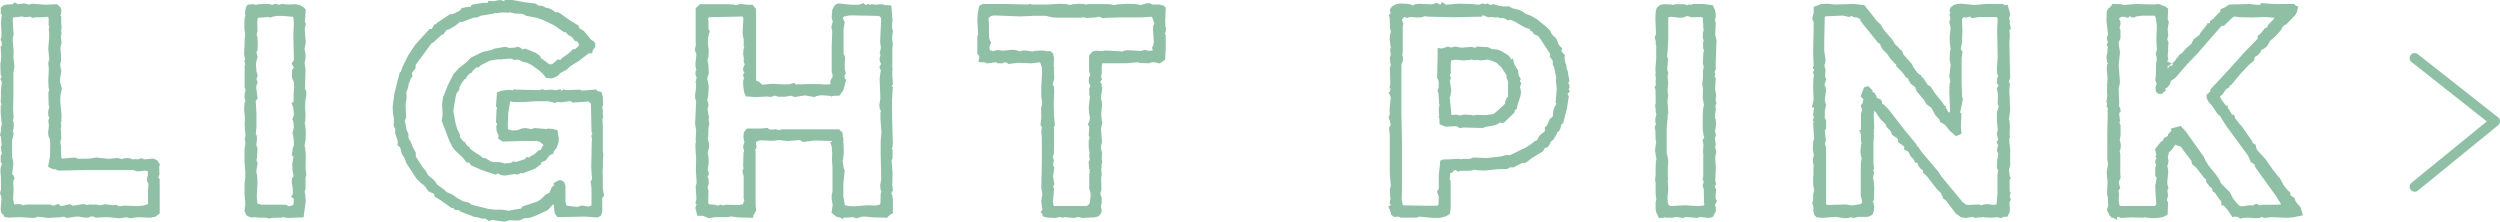 <svg xmlns="http://www.w3.org/2000/svg" width="246.779" height="21.881" viewBox="0 0 246.779 21.881">
  <g id="グループ_943" data-name="グループ 943" transform="translate(-75.431 -3724.92)">
    <path id="パス_10187" data-name="パス 10187" d="M-110.162-19.63l.078-.13.026-.312-.052-.156-.208-.182-1.066.052-1.3-.1-.286.1-.52-.13-.442.052h-.026l-.182.026-.234-.13-.1.13-.7.026-.26.078-.1.1v.364l.13.26-.078.286-.026.6.052,1.222-.078.286.078.13.026.286.026.052-.026.208-.1.13.052.78-.052.78-.026.026v.442l.026.6.13.26-.13.234.13.234-.026.208-.026.13-.052.572v.494l-.026.546.052.13v.052l.052.156-.1.208v.65l.1.962v.286l-.052.078-.026.442-.078.338.078.156.052.728.026.026v.208l-.078.1.026.338.052.13v.26l-.052.052-.052.156V-5.2l.1.1v.286l-.1.312-.026.312.052.624v1.248l-.078.286.1.312.026.312-.078.936.052.286.208.156.026.13.286.052.988-.052,1.326.078.26-.026.208-.1,1.092.13,1.014-.052.572-.078.286.13.832-.13h.312l.468.078.13.026h.286l.208-.1h.182L-106.73,0l.208.052V.078l.156.078L-105.3.1l1.274.1.624-.1.39.1.754-.1,1.2.052.442-.078.286-.208V-3.3l-.13-.208v-.182l.1-.182-.026-.78.052-.156-.182-.26-.234-.1-.936.078-.208-.1-.286.1-.338-.026-.286.078-.1-.1-.286-.078-.364.026-.286.1L-104-5.174l-.312-.052-.832.078-1.2-.13-.65.1-1.222.026-.286-.13-1.092.1L-109.9-5.2l-.156-.234-.026-1.17-.078-.52.1-.286-.026-.728-.052-.182v-.1l.052-.078.026-.182-.078-.156L-110.11-9l.052-.052.026-.728-.13-1.274.026-.624.13-.65-.182-.65.026-.416.1-.676-.1-.494v-.208l.078-.312V-15.7l-.052-.416v-.312l.1-.468-.052-.494-.052-.1.1-.26-.026-.156-.026-.026.026-.1v-.26l.026-.026v-.156l-.026-.026v-.832l-.1-.078Zm-.624,9.256-.078.364.026.312.078.13.13.052-.052.13-.1.078-.052.13.052.494-.078.65.026.312.13.286.052.6-.026,1.222-.156.858.286.13h.208l.286.13,2.47-.052h4.966l.338.13.806-.078.286.078.13.1.052.156-.026.468-.078.26.026.182.13.208-.052.962V-.806l-.1.078-.572.182-.65.052-1.222-.052-.572.078-.338-.156-.156.052-.806-.1-.624.1-.286-.078h-.676l-.182.078-.286-.1h-.312l-.91.156-.286-.156-.78.182-.26-.078-.13-.1-.156.052-.1.1-.39-.052-.13-.078h-2.314l-.546.13-.1-.052v-.1l-.156-.026-.442.052-.13-.078-.078-.13-.1-.624.052-.962-.052-.6.052-.312.078-.13-.052-.13-.182-.208.13-1.066-.026-.312-.1-.338V-7.28l.156-.6-.1-.286.1-.312v-.468l-.1-.234.1-.286-.052-.78.026-1.222v-2.47l.1-.546-.1-.962.026-.6-.1-1.2.1-.468-.078-.936v-.65l.078-.338.182.026.936-.1.234.078.312-.026.26-.078.208.156.286-.052h.7l.52-.052.156.052.1.1.052.312v.546l.13.1-.078.13-.026.286.052.572-.1,1.3.1,1.17-.078.1-.026.182.052.468-.052,1.248.026.624.078.286-.1.286.026,1.118.078.26ZM-115.1-.858V-.65l-.052.13-.13-.1-.026-.182Zm.442.572-.026-.13.1.052.052.13Zm-.026.182.156-.026-.078.156-.156-.052ZM-86.06-20.176l-.26-.156-.364-.078-.65.026-.676-.052-.39.1-.13-.078-.208-.026-.182.1h-.208l-.052-.052-.182-.052-.988.026-.234.078-.312-.078-.364.026-.078.1-.078.286v.312l.026.078v.1l-.078.234-.026.936.078.65-.052.676v.182l-.052,1.066.052.286.052.1v.286l-.052.052.052.208v.156l-.052.156v2l.1.234v.1l-.026.078-.078.312v.338l.1.286-.1.26-.052.6.078.65v.676l-.026.1.026.13v.416l.078.572v.026l-.078.39.052.286v.234l-.078.468V-5.1l.078.936v.572l-.078.728v1.092l.026.1.052.754-.026.286-.026.052-.026.286.13.286.26.13h.182l.078-.1.13.078.442.052h.676l.338.078.13-.052,1.014-.026.13-.078.286.078.338.026L-86.112.13l.182-1.378-.052-.624-.078-.286.1-.286V-3.588l.078-.26-.078-.6.026-1.274-.052-.65-.078-.312.1-.624.026-.676-.052-.65-.078-.286.078-.26.026-.6-.052-.65.026-.676.1-.6v-.286l-.13-.338.052-1.95-.1-.572.1-.468v-.364l-.1-.624.13-.546-.1-1.326.026-.286.078-.234-.13-.234.052-.13.078-.988Zm-2.99.52.442-.1h.65l1.222.1.078.26.052.6-.052,1.248.052,2.47-.182.286.078.13.156.052v.182l-.234.364v.624l.182.39.026.624-.052.624V-11l-.156.182.1.234.078.676-.026.338-.1.26.078.13.052.7-.13.572.052.1.078.572v.65l-.1.13-.078.6.182.1-.156.884.026.624.13.624-.182.234-.026.286.1.676v.6l-.078.1.1.078.078.26-.052.624-.208.156-.286.1-.312.026-.26-.156h-2.314l-.6-.13-.078-.312-.052-.6.078-1.534-.052-.6-.078-.312.13-.858-.13-.26.078-.286.052-.884-.13-.338.078-.624-.026-.26-.1-.13.078-.832v-1.3l-.078-1.274.182-.286-.13-.962.026-.312.1-.234-.182-.338.1-.078.078-.26-.1-.39-.052-.676.026-.338.13-.442-.13-.442.13-.286.026-.65-.052-.6-.1-.13.13-.442-.026-.884.078-.65,1.326-.1.13.052ZM-91.1-.1l.026-.156.13.052.026.182Zm24.076.52.962.13.442-.13.936.026.286-.1.13-.1.624-.052.6-.208,1.118-.52.442-.494.26-.182.182-.052.052.13.13,1.014L-60.71.1l2.6-.052,1.2.078.182-.1.078-.286V-1.638l.156-.182-.1-.7V-3.744l-.026-.182.026-.6.026-.1L-56.6-4.94l.026-.572-.026-.1.052-.1-.052-.468V-8.762l-.026-.156v-.494l.052-.13-.026-.286v-.338l-.078-.312.1-.286-.026-.754-.078-.26-.182-.026v-.026l-.13-.026-.13-.13-1.3.1-.26-.1-1.2.052-.312-.052-.312.156h-.182l-.026-.156-.338.078-.156-.052h-.052l-.13-.026-.806.052-.13-.078-.26.078-2.158-.052-.052.026-.234-.052-.1.078-.13.052-.1-.052-.312-.026-.624.078-.26.1-.078,1.118.13.182-.078.26L-66.638-9.1l.13.208v.13l-.052.052-.052.156.026.338.13.312h.052l.026.312-.026.078.234.156,1.69-.052h1.69l.234.078.156-.026.052.13.442.364.026.026-.312.52-.052.13-.13.13-.208.052-.416.39-.286.13-.338.234-.156-.052-.078.13-.078.052h-.078l-.884.286-.234-.052-.1.1h-.208l-.208.1-.13-.052-.234.052-.546-.156h-.676l-.312-.1-.468-.286-.338-.052-.234-.234-.442-.26-.624-.468-.052-.13-.078-.026-.208-.208-.156-.26-.208-.026-.052-.078v-.1l-.312-.39v-.286l-.26-.546-.182-.624-.208-1.222.26-1.586.1-.286.234-.312v-.182l.208-.416.312-.442v-.026l.208-.13.026-.13.416-.416.13-.052.078-.182.078-.026.338-.312.1-.052h.156l.208-.182.936-.468.78-.13h.442l.052-.026.754-.052h.052l.312.052.1.078.208-.026.312.026.39.208.312.052h.026l.468.234h.026l.884.624.442.416.182.26.416.026.286-.1.234-.156.13-.182.676-.364.052-.052.052-.026.052-.078.078-.052.052-.078.962-.6.7-.546.078-.052.234-.182h.208l.026-.156.234-.312v-.182l-.078-.1-.26-.156-.676-.832-.442-.26-.052-.078-.078-.026-.026-.208-.806-.494-1.04-.728h-.208l-.156-.052-.208-.156h-.078l-.13-.13h-.1v-.026l-.13-.078h-.182l-.39-.208-.364-.026-.338-.208-.624-.078h-.026l-.234-.026-1.274-.234h-.65l-.13.13-.1-.026-.156.026-.078-.1-.156-.026-.65.13-.286-.026-.026.13-.286.052h-.39l-.962.156-.156.286-.078.026-.078-.052-.208-.026-.494.1-.182.234-.546.26-.1.1h-.13l-.078.078-.182-.052-1.17.78v.208h-.286l-.234.39-.13.078h-.156l-1.326,1.456-.676,1.014-.572,1.17-.208.65.026.1-.026.078-.1-.078-.468,1.794-.156,1.222.026.624.1.624-.026.6.13.234.026.1v.442l.208.572.052.338-.026.156.13.1.156.286.1.468.286.442.156.468,1.014,1.534.234.208.1.13.234.156.234.234.312.442.468.208.078.026.026.052.1.286.52.312.988.7.156-.052.078-.1.1.026-.052.182.1.156h.312l.052.026.182.156.858.338.26.078.13.078.26.026L-68.2.26l.13-.052.234.078.26.182.182-.052.026-.026.312-.026Zm8.58-16.952-.078.13-.416.39-.026.156-.234-.1-.312.312-.728.52-.182.234-.286-.052-.468.39-.312.1-.286-.078-.65-.494-.182-.052-.13-.312-.364-.26-.91-.364-.26.1-.13-.052-.208-.182-.13-.052-.286.078-.65.026-.286-.1-.988.156-.286.13-.91.208-1.066.52-.468.468-.728.572-.468.52-.546,1.066-.468,1.17-.078.6.052,1.014-.078.624.754,1.95.286.546.182.234.7.65.416.494h.182l.13.078.13.234,1.014.442,1.222.416.286-.182.13.13.26.13.312.026.936-.156.26.052.156-.078.078-.156.182.026.1.078,1.092-.416.494-.364.13-.39.182.052.234-.1.364-.494.286-.13-.052-.312.156.1.26-.338.156-.442.026-.312-.1-.65-.312-.078-.364-.026-.052.052-1.274-.1-.338.1-.6-.1-.286.026-.468.182-.624.026-.6-.182-.026-.6.052-1.222.208-1.248.156-.13.442.078h.936l1.248-.078H-61.7l.6.156.286-.156.13.078.286.026.624-.1h.312l.208.13,1.482-.1.156.052.312.26.026.312.052,2.548.1.286-.1.208.052.286-.026.312-.052,2.5.078,1.222-.13.208.078.624V-.7l-.234.182-.312.078-.65-.1-.26.1-.286.026-1.066-.13-.156-.182-.1-.468V-2.678l-.078-.26-.156-.1h-.1l-.286.156.1.286-.156-.026-.208.156-.26.6-.416.208-.442.442-.39.26-1.43.468-.156.234-1.118.182-.286.1-.1-.078-.572-.078h-.676l-.65-.078L-69.472-.65l-.182-.182-.6-.156-.572-.312-.52-.364-.6-.26-.208-.234-.806-.572-.052-.156-.182-.234-.6-.494-.234-.442-.364-.442-.676-1.066v-.39l-.312-.572-.1-.312-.312-.572V-7.8l-.182-.39-.1-.624-.1-.286.156-.416-.052-1.274.1-.65v-.312l-.052-.182.208-.572.052-.312.208-.572.156-.234-.052-.338.364-.468.026-.364.182-.234,1.482-2,.156-.052.858-.78.156-.052.078-.156.1-.078.052-.156.416-.13.572-.338.468-.39h.286l1.092-.416.364-.026.286-.156,1.274-.208.26-.13.13.078.494-.078.676.026.234-.078.1.078.286.078.676.026.312.078.234.13,1.066.208.6.208,1.092.52.988.676.286-.052v.13l.182.234.286.156.234.208.13.208.286.078.26.494Zm-4.6,8.606L-63-8.086l.13.078-.026.312-.208-.1Zm1.222.078h.13l-.078.156h-.1Zm.364.6.312.052-.078.13h-.182l-.13-.052ZM-63.44-5.122h.1v.1h-.1Zm-.494.338.1.052-.052.1-.13-.052Zm3.016,3.172.052-.1.1.078v.156h-.156Zm-10.53.286.13.026.052.1h-.182ZM-41.47-20.1l-.208-.26h-.416l-.6-.078-.286.052-.13.052h-.182l-.234-.052-.546-.026h-2.6l-.26.26v3.25l.026.286-.1.442.156.416-.1,1.014.026.312.1.312-.1.13-.026.182.13.39-.1.416.052.1-.026.312.026.078-.1.806v.286l.1.26-.1,2.314.1.6-.052.962.052.156-.078.286.026.156-.026.1.078,1.066L-46.9-4.238l.078,1.248-.1.338.078,1.222-.078.338.182.156v.052l-.1.052-.1.286.13.52h.416l.546.234.546-.1h1.3l.286-.078h.026l.7.1,1.274.026.026-.13.234-.39-.052-.494V-6.11l-.078-.156v-.1l.13-.13.026-.182-.052-.312.078-.234-.208-.13v-.156l.26.026.052.052.156.052L-41-7.436l.026-.052,1.4.052.624-.078.832.1,1.3-.1.182.156.156.026.988-.13,1.9.052.026.026.1.156-.052.312-.078.026.052.156.026.026.052.78-.026.624.052.676v2.522l-.078.286V-1.4l.1.546-.1.676.312.26.286.078V-.052h.052l.052.026.13.182.078-.1.26.1L-31.616.1l.286.1.546-.156h.364l.78.078,1.248.026.26-.26.156-.078V-1.326l-.052-.416-.1-.182V-2.08l.156-.234-.052-.442L-28-4l-.1-1.222.1-.26v-.728l-.13-.182v-.078L-28-6.63l.026-.312-.078-2.548v-1.69l.052-.962h-.026l.052-.234-.13-.182.026-.156.1-.1-.052-.78v-.546l.026-.13-.026-.078v-1.872l-.052-.078v-.078l.078-.078.026-.26-.078-.624.078-.6-.052-.286-.026-.026v-.442l.052-.364-.1-1.248-.39-.026-.312-.078-.494.026-.1.052h-.078l-.078-.052-.208-.026-.234.078h-.1l-.078-.078-.208.078h-.1l-.182-.156-.338.13h-.832l-1.222-.13-.182.078-.208.364-.052.65.1.442v.208l-.052.026-.078.286.078.468-.052,1.456v2.522l.078.182v.468l-.026.052-.1.078-.078.156v.468l-.026.026-.1.026-.572.052-.676-.052h-1.352l-.1.026h-1.014l-.052-.1-.39.1h-.832l-.182-.026-.7-.026-.6.052-.052.026-.312.026-.13-.078h-.182l-.026-.156-.1-.1-.39-.156-.026-.026ZM-29.406-.546l-.78-.026-1.326.1-.624-.026-.546-.13-.182-1.014V-2.964l.13-1.248-.078-.1-.078-.624-.078-.1.1-.468.052-.6-.052-1.3-.156-.1.1-.208-.026-.156-.182-.182H-38.61l-.052.208-.13-.1-.494-.1-.494.026-.286-.052-.1-.1-.65.052h-1.2L-42.2-7.9l-.026.338.052.338.1.286-.1.078-.078.26.026.156.1.1-.1.416L-42.25-4.68l.13.13-.182.312v.182l.1.286v2.236l.078.286-.13.26L-42.3-.7l-.65.1L-44.2-.624l-.286.1-.208-.1-.338.1-.286-.1-.624-.052L-46.1-.754l-.1-.286.026-1.2-.1-.312.13-.442V-3.3l-.1-.286-.078-.078.182-.26-.026-.182-.1-.1.13-.806-.026-.52-.1-.572.078-.13.078-.312V-6.89L-46.2-7.2l-.078-.13.078-.312.026-.884.078-.312-.026-.182-.156-.052.078-.1.078-.26-.156-.936.1-.286-.026-.26-.13-.286.13-.39.052-.962-.182-.884.078-.1.1-.312-.026-.728-.1-.572.1-.338.026-.624-.078-.6v-.624l.078-.338-.182-.1.078-.156.156-.078-.078-.156v-.832l-.1-.13.234-.494,1.17-.026,2.418-.052.1.078.13.312L-42.3-17.94l.026.39.078.312v.676l.078.156-.1.286-.026.338.052.338.078.1-.078.182v.13l.13.312-.182.39v.156l.182.286-.182.234.13.338-.13.208v.442l.078.6.1.26.676.052.052-.286.13.026.078.26,1.118-.052.182.052.182-.052.078-.13.6.156h.624l.572-.1.39.13.988-.156.91.156.13-.078.546-.1.962.078.728-.026.286-.39.156-.6-.13.052-.1.234-.156.052-.052-.156.078-.1.364-.26-.026-.312-.078-.234.156-.286-.078-.26-.026-.6.052-.65-.156-.338v-2.5l.1-.624-.182-.39.078-.286.208-.156.624-.13h.338l2.522.052.286.078.208.26.026.286-.1,2.158.078.624-.1.494.1.13-.13.39v.182l.13.338v.156l-.13.234.13.26-.13.832.078,1.976-.1.624.026.312.13.234-.052.286v.6l.1,1.248-.078.91v1.3l.052,2.47-.1.624.026.286.1.26-.078.286-.026.962-.13.26-.1.078h-.182l-.156.1Zm-4-11.648.1.13-.156.078Zm-7.462,4.368L-41-7.8l-.078-.156h.286Zm7.566.936h.13v.1h-.13ZM-46.332-.624h.13v.1h-.13ZM-1.144-20.306l-.312-.078h-.7l-.26-.13H-2.6l-.624.182-.6-.1-.65-.026-.962.052-.442.078-.312-.052-.078-.026h-.156l-.182-.026-.052.026-.208-.026h-1.56l-.156.1-.286-.1-.52-.026-.572.052-.234.078-.468-.1-.65-.026-1.222.078h-1.456l-.208-.052-.078.052-2.028-.052h-2.5l-.182.1-.13.7-.026.624.078,1.222v.13l-.078.208v1.586l.1.1.1.234-.052.338.468.026.1.078.364-.026.234-.052h.052l.338-.026.13.1h.338l.1-.078.156-.026.338.052.1.1.884-.1,1.3.052.91-.1.208.156.182.572.026.572-.078,1.274v1.118l.078.416v.26l-.1.468.026.936-.078.6.156.286v.1l-.052.078-.026.286.052.572v2.47l-.052,2.5.1.624-.1.65.052.624.1.234.026.1-.1.026-.078.1.078.078.026.156.286.078.676.026.6-.1.182.078.312-.078.13.052.7.052.416-.1.39.1L-7.852.13l.286-.078.182-.208.026-.156-.078-.312.026-.26.052-.156v-.494l-.1-.26-.026-.286.1-.26-.026-1.2.052-.364-.026-.156v-.078l-.026-.26.052-.182-.026-.182v-.1l.078-.26L-7.358-5.3l.026-.676-.13-.546.13-.546-.1-1.3L-7.306-9l-.052-.156-.052-.624.078-.988-.026-.286-.078-.234v-.26l.13-.806-.1-.1.052-.234-.13-.182-.026-.208.156-.208-.1-.286.1-.234V-14.3l-.234-.052-.052-.052-.052-.1.052-.13h.052l.1.13.13.052.078-.52.1-.1h2.5l1.248-.1.13.078.806.026.312-.1H-1.9l.468.1.338-.234.052-.962V-17.55l-.1-.13.052-.234.052-.078v-.1l.026-.156-.052-.182-.026-.572.052-1.222Zm-5.486.026h.13l.052.1H-6.63Zm-.156.7,1.508-.052H-3.12l1.144-.078.338.936-.13.26-.026.286.078,1.274-.052.364-.1.234.1.208-.078.13-.182.156-.442.052-.364-.1-.39.1-1.352-.078-.286.052-.13.078-1.742-.1-.338.052-.624-.026-.234.078-.182.234v1.4l.156.494-.156.234-.026.364.182.416-.13.312v.494l.078.13-.13,1.17.026.494.1.572-.1.494-.078.13.078.13.026.286-.052.65.13.338-.13.208v.7l.078.494-.026.312.052.338.078.182-.13.026-.052.078.026.52.1.078-.078.7v1.3l.13.416v.39l-.078.624-.1.26-.338.286h-3.458l-.182-.26-.052-.416.1-1.248-.1-.26.13-.26-.13-.728.13-.806-.13-.26.078-.494-.026-.156-.1-.13.13-.39.026-.624V-8.372l-.156-.234.156-.026.078-.13-.078-.936-.026-1.274.052-1.222-.026-.286-.156-.208.182-.676-.052-1.352.026-.676-.078-.312-.13-.1-.182.026-.286-.052-.078.182-.234-.208-.624.026-.26.078-.624-.1H-14.9l-.286.1-.442-.156-.338-.026-.936.1-.468-.078-.286.078-.1.078-.286-.1h-.208l-.156-.26-.026-.286.052-.312.078-.156-.078-.13-.1-.416v-1.3l-.052-.676.234-.234.26-.13.286-.052,2.6.1,1.3-.078h1.248l.676.156.312.026h2.5l.26-.1.13.1.234.026.78-.052.26-.078.364.078.13.078Zm-.6,3.9.156-.026v.208l-.078.13-.156-.208Zm-10.92.156.1.052-.052.1-.1-.052Zm10.686,0h.1l-.1.1Zm-.39,1.326h.1v.078l-.1.052Zm-4.368.078h.156l-.1.156ZM-8.008-13h.1v.1h-.1ZM-12.324-.1l.1-.286.1.078.026.26L-12.22,0Zm51.116-13-.026-.208v-.026l-.026-.026-.078-.572-.1-.26-.026-.026v-.286l-.1-.26-.1-.572.026-.208-.364-.416-.026-.052.1-.208-.286-.312-.208-.572-.312-.286-.182-.234-.13-.286-.312-.312L35.7-18.98l-.546-.312-.624-.234-.1-.13-.416-.208-.65-.156L33.02-20.2l-.494.026-.182-.052h-.156l-.624-.182-.312.1-.286-.156-.234.1-.13-.1h-.156l-.312.1-.806-.078-1.248-.026-1.248.1-.286-.182-.1.13-.182.052-.338-.182-.234.1-.286.026-1.222-.052-.338.052-.182.1H23.5l-.13-.078-.312-.078-.754-.026-.338.078-.26.156-.13.182.1.338-.182.208.052.1.026,1.04.078.312v.286l-.078.234-.026.312.078.624.078.182v.1l-.078.078-.026.13.078.442-.1.286.026.416.078.26-.1.39.052,1.534-.052.26.156.078v.052l-.078.078-.052.234.026.052-.026.1.026.182H21.58l.1.234-.13,1.248.026.52-.1.26.1.286.1.52L21.5-8.4l.078.572v3.9l.1,1.17-.1.416.026.65.078.286-.078.13-.026.208.13.208v.026l.052.182.13.1-.026.026-.13-.026-.1-.078-.13.052.13.286.052.26.13.1L22.23.052l.234.1H23.92l.286-.1,1.43.13h.6l.572-.156L27.04-.13l.052-.494V-3.146l-.13-.182v-.078l.052-.1.026-.546.156-.156.156-.052.182-.208.26-.1h.052l.26.156.1-.052h.936l.312-.052.052-.052h.182L30-4.524l.676.026,1.222-.13.962-.026L33.1-4.81h.39l.884-.468.13.052.208-.052.494-.39,1.066-.65.182-.338.312-.1.156-.234.026-.182.338-.286.312-.52V-8.19l.052-.078.078.026.1-.052.078-.13.156-.546.156-.1.338-1.3.182-1.144-.1-.182v-.234l.156-.156-.1-.156.13-.26-.026-.13-.1-.078.026-.26Zm-6.37-6.812.1.1-.1.078ZM26.416-3.8v1.43l-.156.234.156.416-.026.676.052.182L26.1-.52H25.038L22.464-.572l-.1-.234-.1-.546.026-.936V-7.254L22.23-9.8v-4.966l.13-.312.026-.286-.078-.312.052-.286v-2.5l.052-.286-.182-.442.39-.442.26-.052.156.1.1-.052.286-.026.676.052.338-.026.312-.1.416.052,2.522.052,2.548-.052.052-.182.494.1.286.13.494-.026.13.052.442-.026.1.078.442.026.338.182.182-.078.546.234,1.04.6.6.182.026.182.286.156.026.156.39.182.286.364,1.04,1.586-.052.234.286.39v.39l.13.26.182.936.078.13-.078.234.078.962-.1,1.222.1.234-.234.364-.1.286-.052.624-.052.1-.286.234-.312.7-.13.078v.39l-.6.494-.156.286-.026.182-.338.1-.338.286-.52.338L33.2-5.486l-.286-.052-.65.156-1.378.156-1.274-.052-.1.052-.26.078h-.7L28.21-5.1l.078.286-.13-.078-.1-.26-.78.052v.338l-.156-.078L27.04-5.1h-.364l-.13.052-.052.546.052-.13.156-.026-.052.13-.156.026Zm3.25-12.324L29.38-16.2l-.988.078-.624-.1-.442.1-.26-.1-.572.182-.182-.026v.13l-.052,2.5.078.1.078.286v.65l-.1.26.078.234.052.936.156.1-.13.234-.052.312.078,1.352.416.156.962-.052.286.078.13.1.286-.052,1.872.052.286-.1.884-.156.26-.1.26-.182.286.052.13-.078.858-.832.026-.182.078-.13.13-.078.052-.286.286-.884.052-.312-.1-.624.1-.234-.1-.13-.026-.13.078-.182-.182-.286-.052-.494-.364-.6-.078-.312-.208.078-.1-.416-.156-.156-.6-.364-.338-.13-.6-.052-.338-.182L30-16.224l-.208.234Zm1.066.052.13.078-.078.1-.1-.052Zm-3.8.338h.1v.13h-.1Zm.156.91.13-.676.338.1.13-.052.962.078.624-.052.13-.078.26.1h.182l.208-.1.1.1.13.026.676-.078.312.052.6.234L32.11-15l.442.416.468.728.078.026.052.182-.052.156.156.442v1.274l-.026.39-.156.13-.1.286v.182l-.208.26-.962.858-.234.1-.728.1-.962-.026-.208.052h-.208L29.3-9.49l-.676-.026-.234.078H28.21l-.338-.078-.624.052L27.2-9.516l-.026-.078-.182-1.924.078-.156.078-.468-.156-1.014.1-.208-.1-.286.1-.234Zm5.72-.338.1.078-.1.078Zm.6,1.716h.13v.13h-.13ZM26.65-9.724l.13.052-.1.1-.13-.052Zm-3.2,9.49.13-.052-.052.13-.1.026ZM52.884-20.358l-.676-.078H51.3l-.208.156-.182-.1-.234.1-.286-.13h-.806l-.338.078-.182-.052-.7-.026-.286.078-.182.182-.078.286-.026.676.026.494v.286l.026.312v.442l-.1.286.1.442-.026.156.052.078v1.482l-.078.936.026.286.052.13v.026l-.078.1.052.364-.026.312v.156l.026.312-.1.13.052.156.026.6v.884l-.052.182.052.26v.286l.078.312-.1.39v.338l.1.156v.13H47.84l-.1.234.052.312.026.91.078.286-.052.13-.078.624.078.6.052.13v.286l-.052.13-.026.6V-3.8l-.052.494.052.1v1.274l.078.546-.078.286v.676l.052.156v.078l.026.026.156.338h.182L48.308.1l.13-.026.156.078h.676l.286-.078.676.1.286-.1,1.118.1.286-.1.858.1L53.04.13l.208-.39V-.572l-.1-.312.182-.338-.078-.13-.026-.286.052-.65-.13-.416v-.1l.1-.13L53.2-3.224l.052-1.222-.026-.65L53.2-5.2v-.442l.078-.364-.026-.286-.052-.13v-.26l.052-.13-.078-.52-.026-.182.078-.1.026-.208-.1-.26.052-.13.078-.624L53.248-9.2l-.1-.26.052-.13-.026-.182.078-.52-.026-.286-.052-.078.13-.26-.078-.208.052-.494-.026-.338-.078-.26.052-.65-.026-.052.052-.364-.13-.234.026-.156.052-.078-.052-.208v-.13l.1-.156v-.6l.078-2.236-.13-.52.052-1.222-.1-.26v-.026l.1-.286v-.312l-.078-.338-.13-.286Zm-2.08.624.312.1.962-.026.286.1.1.1L52.52-18.3l.078.26-.078.078-.052.156v.416l.052.156.078.078-.1.312v.468l.1.234-.078.312-.052.988.052.13.13.078-.078.13-.078.442v.7l-.078.572.078.442-.026.884.13.806-.078.234-.052.754V-8.32l.078.572.1.26-.182.286.078.416-.052.624.026.312.078.156-.078.1v1.9l-.052.286.13.286-.13.338.1.39L52.6-1.118l.052.286-.234.286-.754.052L50.44-.572l-1.378.078L48.8-.572,48.62-.754l-.1-.286-.026-.65.078-.676-.026-.6-.1-.26.1-.1-.026-1.118.052-.65-.078-.572L48.412-5.9V-8.424l.1-1.17-.234-.234.1-.1.182-.052-.078-1.144.078-.6-.078-.286.078-.91-.078-.65.078-.286-.1-.312.078-1.066-.1-.286.052-.338.078-1.248V-19.5l.234-.13.286-.052.858.1.338-.026.286-.13.1-.1ZM48.334-.7l.1.052-.052.1h-.1ZM72.748-14.4l-.13-.26-.832-.936-.1-.312-.13-.052-.26-.338-.234-.182-.338-.546-.832-.962-.338-.546-.338-.312-1.17-1.482-.91-.1-1.872.052-.676-.078-.624.026-.546.208v.442l-.13.52.13.338v.6l-.052,2.522.052,1.274-.052.13.13.182v.078l-.13.234.1.286-.078.286-.026.91.052,1.222-.13.546.13.052.052.1-.1.728.1.286-.1.234.1.1-.1.286.1,1.508-.052.156v.052l-.052.13-.026.676.1.624-.078.26-.026.338.078.26-.026.52.026.052-.026.156.026.208-.052.39v.624l.1.624-.1.442v.65l-.078.156.1.312V-.26l.078.286.1.1.468.052,1.274-.1.962.13.312-.026.286-.1.234.1.442-.1h.936l.286-.13.1-.26L68.9-.624l-.052-.312-.13-.234.156-.26L68.9-2.574l-.052-.65-.078-.234.1-.6-.1-.234.1-.182-.052-.416V-7.046l.052-.65-.1-.1.1-.234-.052-.078.078-.312-.052-1.4.078-.6.13-.182.13.078.182.26.13.052.13.286.39.52L70.46-9l.13.312.416.442.1.312.468.312.156.234V-7.2l.6.442h.026v.286l.156.052.234.234.13.312.416.468.052.156.13.052.26.13-.052.078.026.156.208.26.286.182v.26l.338.312.988,1.274L76-2.106l.026.182.1.078.026.182.26.208.962,1.274.442.312.338.052.78-.1.234.1L79.352.13h.338l.26-.052.13.052L80.7.156,81.328.1l.312.078.078-.1h.416l.13-.26.026-.312-.052-.624.13-.26-.1-.234V-1.69L82.342-2l-.078-.078v-1.3l.078-.13-.078-.13v-.182l-.078-.52.13-.416V-6.422l-.078-.572V-7.41l.052-.208-.026-.13.026-1.014-.026-.1v-.208l-.078-.1V-9.23l.13-.988-.078-1.976.052-.546-.1-.156.052-.312.078-.208-.026-.962-.052-2.548.052-.65-.026-.312-.052-.1v-.078l.156-.26-.1-.468.026-.156-.1-.442.1-.13.026-.156-.156-.546-.026-.1-.312.026-.078-.13h-1.56l-1.144.1-1.352-.13-.338.026-.26.078-.208.182-.052.13.1.26-.1.182.078.26v.1l-.1.338.13.572-.1.91.026.65.078.546-.026.078-.052.234-.026.65.1.572-.13,1.118.1.546v.052l-.078.182-.026.754.078,1.924-.1.286-.13.1-.234-.026-.13-.078-.026.052-.052.078v.1l-.052.052h-.026L76.05-9.62l.1-.442-.494-.78-.78-.962-.338-.546-.286-.156-.442-.676h-.156l-.078-.1v-.182l-.26-.156-.234-.286-.182-.26h-.026l-.13-.156Zm-5.1-5.122.442.208-.052.208.26.338,1.4,1.742.286.156v.182l.182.338.442.442.338.494.416.442.26.182-.052.156.52.52.364.494.234.1.1.312.156.234.468.364.026.156.078.1h.156l-.1.182.572.676.156.052.026.182.156.286.494.364.39.728.442.494.052.182.286.156.234.208.39.494.494.416.234-.1L77.454-8.5l.052-1.222-.234-.052.156-.416.13-.65-.1.078-.052.13-.13.026-.1-.338L77.3-11l.13.1.156-.546-.052-1.274V-15.34l.078-.572-.182-.286.13-.624.052-1.222-.052-1.274.13-.1.208-.286.286.1.338-.078.1-.1.26.234.6-.1H81.3l.286.26-.052,1.326.052,2.574-.078,1.3.026.338.1.286-.1.286-.026.338.182.208-.026.182-.156.26.1.468-.026.936.1.338-.182.572v.754l.078,1.014-.078.338.13.624-.13.234.13.208-.13.572.13.26-.026.39-.078.312-.026.7.13.286-.078.494v1.9l-.1,1.2-.494.1L80.34-.676l-.312.026-.286.1-.286-.1L78.39-.6,78.1-.65l-.442-.338-.442-.546L75.582-3.51l-.338-.52-1.612-1.9-.338-.494-.1-.052h-.156l.052-.234-1.2-1.456-1.508-1.95-.442-.442-.26-.156v-.208l-.052-.13-.52-.234.026-.208L69-11.726l-.13-.026-.13.078-.13-.052.1-.338-.234-.234-.156.052-.234.624.1.1.13.026.1.1-.13.26-.078.364-.13.156.13.338-.078.286-.026.338.156.312-.078.052-.1-.1v1.014l.13.234.1.052-.026.13-.26-.026.052.13v.676l.078.156-.078.286-.052.624.026.312.1.286-.078.442-.026.6V-1.82l.13.572-.026.312L67.938-.7l-.962.156-.7-.1L64.4-.6l-.26-.234V-6.474l-.078-.286-.1-.1.078-.1.078-.26-.1-.988.13-.26v-.676l-.13-.182v-.832l.13-.546-.078-.182-.052-.338.13-.936-.052-.26-.13-.26.182-.546-.1-.234.052-.65-.13-.52.1-.26.026-.286-.13-.858v-.936l.052-2.522.234-.208,1.82-.078.572.13.286-.13.286.156.156.026.182-.052Zm9.594,7.592-.026-.182.208.052-.052.234Zm-3.12.026-.1-.1H74.2Zm.338.52.13.156-.182-.052ZM68.848-11l.052.13-.026.13-.1.13h-.156l-.052-.182.156-.26Zm6.786.52.13.026-.1.1-.13-.026Zm-7.02.546h.156l-.026.156-.13.052Zm8.086.494.182.208-.052.286-.26-.286-.026-.156ZM77.61-.78h.1v.13h-.1Zm.624.572.1.052-.052.1L78.156-.1Zm32.344-20.124-.078-.1h-1.9l-1.144-.078-.1.13-.156.052-1.04-.1-1.872.052-.1.078h-.052l-.1.1-.468.208-.078.286-.078.078-.1.026-.494.546-.26.182v.156l-.208.182h-.078v.078l-.078.1-.078-.026-.546.676-.1.234-.234.182-.026.026-.312.208-.156.286-.026.182h-.026l-.13.078-.442.39-.416.468-.26.182-.13.312h-.1L99.112-15l-.26.26.026.182-.182.208h-.234l-.338.494-.312-.208.078-.13-.052-.364.078-.13.1-.078-.13-.052-.078-.1v-.1l.1-.286-.052-.156.052-.676-.234-.286v-.1l.052-.026.182.026.026-.338-.13-.286.1-.442-.052-.624.1-.65-.1-.286.052-.936-.13-.1-.6-.234-.416.052-1.794-.052-1.2.1L93.5-20.41l-.676-.026-.052.13-.078.052h-.026l-.026.052-.208.156-.078.182-.026.832.156,1.326-.026.208-.078.1v.182l.1.208-.052.234-.052.13.078.156-.052.624.078.156-.13.1-.026.13.052.442.156.234-.156.208-.026.39.078.676L92.4-12.9l-.026.182.026.026-.026.546.026.546v.026l-.078.494.052.13.026.052-.026.13.052.13-.052.052.1.182-.026.208-.026.078.026.078L92.4-8.06v2.652l.078.546-.13.78.026.442v.052l.026.052.026.416-.052,1.17.078.286.026.676.052.156-.052.208h-.026l-.078.26.208.416.234.13L92.768-.26l.026-.052.208.1v.156L92.924.13l.39-.052.26.1L94.406.13l1.248.026.234-.078.156.078.676.052.624-.052L97.63.078l.234-.13.026-.962-.1-.26-.052-.052v-.1l.078-.078.078-.286-.078-.494.1-.26-.078-.234-.026-.286.1-1.092-.1-.624.078-.13.052-.286-.078-.416.1-.312-.026-.156.286-.286.026-.156-.1-.052-.078-.1H98.1l.312.1.234-.338.208-.182.078-.026.208.182.312.078h.078l.416.572.754.988.052.286.364.312.78,1.014.26.182v.286l.286.39.286.208.052.286.182.1.26.416.416.52.026.26h.208l.052.078-.026.078.39.442.338.52.182-.026.312.052.234.13.13-.052.624-.026.7.052.312-.026.286-.1.286.1.6-.078L109.9.182l.65-.052.6-.13-.13-.468-.494-.6-.1-.312-.312-.208-.13-.13V-1.95l-.234-.208-.39-.494-.312-.572-.052.026-.052-.156-.1-.052.026-.052-.572-.728-.728-1.04-.832-.91-.13-.312-.026-.182-.234-.13-.13-.286-.988-1.43-.13-.1-.39-.52-.13-.1-.078-.286h-.156l-.39-.65-.156-.208V-10.4h-.052l-.546-.728-.26-.6.182-.026.234-.182.338-.52.26-.156-.052-.182.078-.1h.26l.884-1.066.832-.884.468-.39.052-.338.39-.26.208-.234.13-.286.286-.13.234-.182.312-.546.6-.52.416-.468.234-.39.182-.208.208-.078.832-.858.13-.234.078-.312Zm-13.39,7.254.156.078-.182.572.026.26.1.1h.156l.182-.156-.156-.234.442-.182.208-.26.078-.338.52-.364L99.944-15l.884-.91.832-.962,1.664-1.9h.234l.806-.78.312-.156.572.078,1.222.026,1.222-.052,1.274.1-.052.312-.26.338-.416.416-.1.286-.286.13-.364.468-.234.182v.26l-1.3,1.326-1.664,1.846-1.69,1.82.078.13v.13l-.13.234-.156-.1-.182.156v.156l.13.26.39.442.494.754.234.182.65,1.04.728.988,1.43,1.95.26.6.442.286v.234l.624.884,1.456,2,.65,1.066-.234.1-.624.052h-1.378l-.26.078L106.86-.7l-.286.156-.39-.026-.65.1-.416-.026L104.7-.91l-.364-.468-.286-.572-.884-.884-.13-.312-.338-.52-.78-.962-.312-.52-.13-.312-.286-.39L99.736-7.9l-.416-.468-.572.156.052.13.1.052-.1.1h-.208l-.208.234-.026.208-.416.208-.078.156v.208l-.156-.026-.1.052-.468.6.1.494-.052.156.208.234-.13.052-.1.13-.026.156.052.13.1.078-.156.39V-3.8l.156.182-.156.936.1,1.9-.286.286H93.392L93.106-.7l-.078-.6.026-.624L93-2.236l.052-.182.1-.13-.13-.468L93.08-3.3l.13-.26-.026-.416V-5.85l-.078-.338.1-.234.026-.338-.052-.286-.078-.1.1-.546v-.962l-.052-.13-.1-.078.1-.286-.078-.624.026-.286.1-.1-.026-.156-.13-.234L93.08-11l-.052-1.378.13-.572-.13-1.716.13-1.248-.13-.806.026-.312.156-.338v-.676l-.1-.286.1-.39v-.156l-.156-.364V-19.4l.39-.26.364-.026.312.078.1-.13h.156l.338.13.26-.1.6-.078H96.85l.182.1.156.312.1.884-.052,1.118.052,1.274-.1.286.1.494-.078.6-.026,1.17-.052.312Zm.286-1.326v-.182l.156.078v.156Zm1.768,6.838.182-.026-.052.13-.13.052-.1-.078Zm.676.312h.1v.1h-.1Zm.234.676h.1v.1h-.1Zm4.524,6.422V-.312l.1.052V-.1Z" transform="translate(191.291 3746)" fill="#8fc0a6"/>
    <path id="パス_10187_-_アウトライン" data-name="パス 10187 - アウトライン" d="M-66.538-21.08l.3.05.047.063.057-.01.017,0,.1-.1h.776l1.288.237.255.025.678.085.332.2.356.025.382.2h.189l.173.1h.1l.13.13h.058l.242.182.079.026h.246l1.1.769.9.553.021.171.01,0,.068.1L-58.2-18l.677.833.264.159.157.21v.349l-.247.33-.051.3h-.334l-.181.14-.07.047-.716.555-.916.569-.05.075-.078.052-.061.092-.075.038-.049.049-.657.354-.123.172-.3.2-.363.132-.588-.037-.236-.338-.41-.386-.8-.568h-.006l-.476-.237-.352-.059-.381-.2-.235-.02-.282.035-.136-.1-.232-.039h-.022l-.7.048-.06.03h-.48l-.723.12-.874.437-.255.223h-.191l-.02.01-.351.324-.023.008-.075.174-.179.071-.326.326-.032.162-.224.14-.3.432-.173.346v.206l-.262.349-.083.229-.249,1.522.2,1.167.172.591.276.579v.255l.312.39v.042L-70-7.1l.2.338.145.145.132.044.069.173.557.418.457.269.2.2.307.047.487.3.246.082h.67l.519.148.247-.055.1.039.16-.08h.163l.128-.128.3.067.857-.277h.023l.14-.233.228.076.254-.176.269-.122.433-.406.2-.051.045-.045.04-.1.213-.356-.354-.293-.019,0-.254-.085h-1.645l-1.766.054-.459-.306.07-.21-.005-.066-.2-.469-.033-.428.09-.263-.116-.186.057-1.227.052-.172-.111-.155.1-1.364.436-.174.682-.085.386.032.045.023.166-.124.26.058.028-.014,2.18.053.328-.1.158.095.761-.049.138.028h.068l.128.043.529-.122.028.168.25-.125.366.061,1.224-.053.256.1,1.357-.109.158.158.257.051v.014l.126.018.133.444.029.835-.094.26.067.268v.357l.03.334-.056.141v.425l.026.156V-6.2l.059.528-.044.087.012.05-.027.592.028.337-.03.12-.024.55.025.177V-2.54l.118.8-.17.2V-.227l-.114.418-.337.193L-58.116.3l-2.726.055-.265-.4-.113-.884-.1.072-.457.511L-62.968.21-63.6.428l-.58.048-.1.082-.369.134-.944-.026L-66.047.8-67.193.646-67.2.627l-.052,0-.007.007-.359.1-.328-.229L-68.06.474l-.123.049-.633-.173-.295-.029L-69.262.23l-.25-.076-.9-.353-.174-.149h-.375l-.153-.229-.145.048-1.084-.77-.587-.352-.112-.307-.524-.233-.339-.481-.2-.2-.246-.164-.115-.144-.243-.216-1.05-1.589-.156-.469-.293-.453-.106-.477-.115-.211-.205-.164.044-.261-.042-.274-.215-.59v-.455l-.011-.042L-77-8.65l.028-.642-.1-.629-.027-.645.165-1.274L-76.38-14l.074.055.153-.48.6-1.215.686-1.03,1.413-1.552h.2l.017-.01.275-.458h.178v-.092l1.378-.918.152.043.047-.047h.13l.061-.061.531-.253.2-.26.625-.131.24.03.13-.238,1.1-.179h.388l.1-.018.037-.184.474.043Zm1.255.5h-.524l-.157.157-.191-.048-.255.042-.109-.145-.012,0-.641.128-.1-.009-.015.076-.475.086h-.392l-.821.133-.144.265-.287.1-.131-.087-.108-.014-.363.077-.162.208-.419.2h.291l1.083-.413.347-.025.276-.15,1.278-.209.349-.174.17.1.428-.068.655.025.315-.105.171.128.212.058.673.026.369.092.228.127,1.045.2.64.224,1.11.528.919.629.412-.075-.3-.184-.975-.683h-.17l-.233-.078-.174-.13h-.1l-.13-.13h-.25v-.1h-.125l-.4-.212-.372-.027-.344-.212-.593-.071-.252-.029Zm.871.857-.679-.026-.36-.1-.037-.028-.153.051-.7-.027-.56.088-.09-.054-.171.086-1.269.207-.3.162-.381.027-1.1.419h-.241l-.414.345-.614.363-.322.1-.036.109-.119.089-.1.2-.2.068-.858.78-.131.044-1.439,1.943-.135.174-.026.364-.344.443.05.327-.193.29-.19.522-.052.312-.188.517.039.138v.367l-.1.645.053,1.3-.141.377.08.221.1.613.191.409v.382l.292.536.1.312.332.608v.381l.629.992.37.449.223.42.581.48.225.29.04.119.763.541.19.214.571.248.529.37.533.291.634.165.181.181,1.712.422.62.074.695,0,.636.087.048.036.181-.066,1.034-.168.144-.215,1.48-.484.341-.227L-62-1.869l.371-.186.25-.575.228-.171-.073-.2.531-.289h.243l.294.2.114.381v1.491l.084.38.052.061.943.115.223-.02.29-.116.668.107.211-.053.1-.075V-2.48l-.087-.7.134-.215L-57.5-4.545l.053-2.522.023-.279-.061-.335.093-.186-.081-.224-.053-2.581-.017-.2-.2-.163-.064-.021-1.514.106-.216-.135h-.22l-.635.106-.375-.034-.056-.034-.247.135-.663-.173h-1.208l-1.256.078h-.958l-.345-.061-.189,1.137-.051,1.2.018.411.388.118.54-.023.462-.18.354-.032.571.1.254-.078.013-.04.039.024.02-.006,1.207.1.051-.051.5.036.493.123.135.843-.031.374-.18.51-.332.432.024.142-.4.182-.365.495-.377.168-.039-.011-.079.238-.585.431-1.253.477-.116-.087L-64.45-4l-.307.154-.3-.06-.922.154-.391-.033-.339-.17-.017-.017-.218.139L-68.3-4.295l-1.092-.476-.139-.249-.013-.008h-.229l-.481-.571-.706-.653-.208-.268-.308-.592-.777-2.009.083-.665-.052-1.015.085-.652.489-1.22.561-1.1.5-.56.733-.576.487-.487,1.129-.551.913-.209.294-.134,1.085-.171.3.109.572-.023.339-.093.247.1.206.181.259-.1,1.031.412.447.319.111.267.111.032.649.493.166.045.2-.065.522-.435.252.046.111-.143.741-.529.419-.419.144.064.391-.366.036-.059,0-.026-.17-.323-.276-.075-.163-.26-.186-.165-.307-.167-.21-.269-.149.027-1.057-.723-1.062-.506-.568-.2-1.087-.212-.24-.133Zm-6.474.521h-.121l-.109.109-.212-.061-.962.642v.231l.032-.024.068-.2.51-.16.53-.313Zm11.684.966-.349-.214v.29l.1.125.265.145.282.251.1.156.3.081.35.665-.048.286-.12.2-.38.356-.036.214.47-.365.07-.047.295-.229h.082v-.007l.221-.294v-.014l-.254-.153-.675-.831-.453-.266-.036-.054-.146-.049Zm-13.171.048h-.312l-.193.322-.243.146h-.115l-1.239,1.36-.656.984-.557,1.139-.181.565.026.106-.159.476-.084-.063-.37,1.418-.151,1.185.024.587.106.635-.024.554.112.2.041.166v.429l.2.554.062.4-.008.051.055.044.2.361.1.459.279.431.156.467.978,1.479.225.2.093.116.222.148.267.267.285.4.105.047-.039-.028-.064-.193-.139-.178-.615-.508-.245-.464-.366-.447-.715-1.127v-.4l-.292-.536-.1-.312-.332-.608v-.4l-.173-.371-.106-.635-.128-.351.171-.455-.051-1.248.1-.655v-.257l-.065-.226.228-.626.052-.312.226-.622.119-.178-.054-.349.384-.493.026-.364.226-.291,1.528-2.064.181-.06.858-.78.108-.036Zm6.657,2.342-.272-.1-.891.141-.278.126-.173.04.514-.086h.4l.044-.022.821-.056h.073l.393.065.072.054.134-.017.389.032.4.213.257.042h.059l.468.234h.046l.976.692.461.434.128.182.244.015.209-.076.171-.114.137-.192.695-.374.055-.055.029-.014.043-.064.078-.052.054-.081,1-.62.081-.063-.246-.11-.205.205-.715.511-.253.325-.32-.058-.414.345-.429.143-.406-.111-.651-.495-.253-.072-.149-.357-.281-.2-.789-.316-.26.1-.262-.105-.208-.182-.013-.005-.233.063Zm-3.1.9.161-.141.925-.462-.336.077-1,.489-.46.458.079-.026.325-.3.188-.094Zm-.849.628.065-.153-.641.5-.432.48-.526,1.027-.452,1.13-.071.544.052,1.013-.073.583.726,1.878.269.514.156.2.708.659.341.405h.135l.247.148.121.219.927.4,1.1.374.318-.2h-.586l-.378-.126-.45-.275-.369-.057-.269-.269-.438-.259-.68-.51L-69.9-6.17l-.024-.008-.271-.271-.109-.182-.2-.025-.157-.236v-.092l-.312-.39v-.317l-.244-.513-.194-.671-.215-1.263.271-1.65.125-.343.206-.275v-.158l.243-.486.277-.393v-.085l.234-.146.02-.1.506-.506Zm4.9,2.615-.208-.046-.038.029-.265.106-.161-.081-.238-.02-.566.071-.084.034-.061.872.149.209-.1.348-.047,1.009.127.2v.305l-.084.083-.017.052.019.248.051.121h.076l-.025-.582L-66.183-10l.223-1.34.316-.264.535.094h.907l1.256-.078h1.28l.533.139.244-.133H-60.9l-.017-.1-.147.034-.184-.061h-.036l-.122-.024-.851.055-.1-.061-.192.058-2.136-.051Zm6.3.069-.264-.106-1.168.051-.258-.043-.292.146h-.292l.13.078.2.018.613-.1h.4l.2.125,1.45-.1.248.083.429.357.036.432.051,2.507.125.343v-.9l-.026-.156V-9.46l.048-.119-.022-.249v-.307l-.089-.356.114-.312-.023-.673-.023-.076-.238-.034v-.038h0l-.1-.1Zm-4.911,3.8L-64-7.938l-.218.02-.474.184-.708.03-.76-.231.025.3.033.022,1.618-.05h1.1l-.039-.019.062-.154Zm1.283-.031-.537-.044-.023.278.113.038.293-.049.043.109Zm.689,0h-.012l-.169.338.371.062-.059-.366Zm4.593,2.1-.045-.422V-7.833l-.113.226.043.237-.028.337L-57-4.555l.082,1.292-.126.2.069.567V-.58l-.372.289-.413.1-.632-.1-.23.092-.121.011L-58.1-.2l1.132.074.027-.015.042-.154V-1.73l.142-.166-.09-.607V-3.726l-.027-.187.028-.646.022-.088-.024-.287.025-.552-.04-.158Zm-4.834-1.68h-.526l.026.066.308.253Zm-.128,1.214-.04-.24-.159.265-.064.159-.215.215-.212.053-.114.107.18.051.091-.04.363-.493ZM-64.4-4.573l.158-.21-.637.206-.166-.037-.08.08h-.253l-.256.128-.163-.065-.221.049-.573-.164h-.037l.221.221.181.09.233.019.95-.158.221.044,0,0,.121-.243ZM-60.544-2.3l-.362-.06-.069.052-.27.621-.461.23-.431.431-.439.293-1.38.452-.168.253-.02,0,.444-.037.556-.193,1.06-.493.427-.477.318-.223.171-.049v-.171l.212-.425.412.309Zm0,1.07h-.218l.01.025.127.987.047.071,1.492-.03L-60.161-.31l-.26-.3-.124-.556Zm-9.239.625-.48-.125.116.1.809.319.28.084.109.065.225.022.511.139.122-.049L-69.6-.424Zm2.7.723-.657-.081-.228-.056.245.082.192.135h.005l.045-.045Zm2.555,0,.129-.1-.93.151-.023.009.621.017Zm-1.843,0H-66.9l.033.066.778.105.249-.073-.041-.031Zm92.86-20.991.4.257,1.177-.1,1.28.027.753.073.3-.1h.284l.08.064.208-.092.3.163.283-.094.613.179v-.026l.037.037.014,0h.155l.176.05.522-.027.371.2.646.155.491.245.1.119.578.217.581.332.971.784.344.344.137.3.151.194.342.313.212.583.369.4-.113.226.36.412-.035.281.093.51.113.281v.247l.124.309.071.519.04.04v.114l.035.278-.094.156-.006.064.068.051.062.308-.1.207.137.206-.228.228v.064l.115.2-.2,1.255-.362,1.392-.159.106-.14.489-.132.221-.161.08v.11l-.369.615-.3.251-.021.144-.235.353-.3.1-.167.31-1.111.677-.524.414-.339.085L34.387-5l-.837.443h-.376l-.231.154-1.024.028-1.23.131-.726-.03-.292-.049h-.058l-.035.035-.411.069h-.9l-.174.087L27.8-4.31l-.12.048-.187.214-.164.055-.046.046-.024.5-.031.062.112.157V-.6l-.064.611-.365.244-.643.175h-.654L24.239.306l-.275.1H22.411l-.226-.1-.451.028L21.457.112l-.064-.321-.226-.5.275-.11-.12-.192.044-.349.05-.084-.057-.211-.029-.714.1-.41-.1-1.15V-7.809l-.088-.646.177-.279-.081-.4-.13-.358.119-.3-.024-.485.125-1.2L21.2-12h.17l0-.007-.024-.049.063-.282-.108-.054.084-.419-.052-1.542.1-.357-.066-.22-.031-.5.1-.272-.075-.422.05-.25.043-.043-.056-.132-.086-.685.031-.368.075-.224v-.215l-.077-.309-.025-1.012-.1-.2.2-.229-.1-.323.232-.325.339-.2.409-.094.813.028.374.093.1.062h.02l.165-.094.408-.063,1.23.052.228-.021.308-.137.357.192.008,0Zm-.26.782-.32-.172-.16.071-.344.031-1.214-.052-.268.041-.2.114h-.292l-.157-.094-.25-.063-.695-.024-.268.062-.181.109-.028.039.109.353-.163.187,0,0,.027,1.068.079.315v.357l-.081.244-.021.256.07.563.084.2v.259l-.1.1,0,.01.081.462-.109.3.021.335.09.3-.113.423.052,1.526-.02.1.117.059v-2.207l.135-.323.019-.206-.081-.323.058-.317v-2.5l.043-.236-.213-.518.549-.622.444-.089.121.081.016-.008.354-.032.678.052.288-.022.337-.112.46.057,2.5.052,2.358-.048.052-.182-.787-.076-1.226-.026-1.319.11-.168-.107-.014.017Zm4.283-.122h-.028l-.246.082.622.131.255.116.488-.026.129.052.437-.026v-.1h-.02l-.583-.17-.341.114-.273-.149-.26.116Zm3.407.584-.654-.157-.3-.164-.209.011.153.153-.074.056.2.108.17-.073.671.289,1.015.584.723.22.031.215.283.154.024.146.325.152.335.428,1.1,1.674-.05.226.267.365v.413l.119.238.18.926.114.191-.1.295.076.932-.1,1.179.133.3-.292.454-.083.228-.053.639-.1.195-.281.23-.32.72-.076.046v.366l-.652.538-.111.2-.038.265.26-.087.077-.115.031-.22.379-.321.255-.425v-.214l.2-.3.13.043v0l.172-.6.153-.1.311-1.2.166-1.045-.093-.163v-.4l.084-.084-.071-.106.142-.284-.116-.087.046-.456.062-.1-.008-.067-.021-.021-.085-.625-.074-.184-.063-.063v-.341l-.1-.239-.115-.634.017-.135-.311-.356-.1-.193.083-.166-.2-.222-.2-.561-.282-.259-.213-.274-.123-.272-.27-.27-.91-.733-.511-.292-.67-.251-.113-.141Zm-3.216.107-.239-.05-.039.136-2.738.056h-.005l-2.548-.054-.36-.045-.287.1-.388.03-.674-.052-.218.02-.192.1-.191-.127-.076.015-.231.262.151.366-.061.336v2.5l-.046.255.075.3-.033.366-.126.3V-9.8l.052,2.55v4.973l-.025.909.094.491.028.062L25.04-.77H26l.161-.161-.023-.079.026-.666-.183-.489.185-.278,0-1.382.078-.7.066-.695.316-.127h.6v0l.992-.066.022.056.288-.044h.684l.2-.061.142-.071,1.319.054,1.344-.152.686-.165.258.047,1.628-.789.494-.321.365-.309.235-.072.01-.07.2-.368.544-.45V-8.54l.184-.11.3-.684.291-.238.007-.013.051-.609.125-.344.176-.274-.075-.169.108-1.265-.08-.992.058-.173-.041-.069-.184-.946-.141-.282v-.367l-.3-.415.054-.242L36.2-17.222l-.243-.309-.455-.212-.028-.166-.289-.158-.021-.149-.473-.144-1.052-.6L33.2-19.15l-.194.083-.4-.213-.352-.021-.089.066v-.072H32.15l-.091-.068-.406.024-.131-.052-.5.026ZM22.032-7.252,21.98-9.8v-2.49l-.094.094-.017.076.028.055-.037.146.039.272.04.091-.135,1.3.028.555-.089.222.078.214.127.637-.187.294.068.515v3.889l.107,1.2-.106.422.023.586.1.362-.106.176-.008.068.121.193v.063l.02.072.172.137L22.12-.731l-.114-.6.027-.96Zm14.05.755.18-.334-.363.112-.324.272-.547.353-1.789.868-.315-.057-.629.149-1.4.158-1.229-.05-.066.033-.316.095h-.72l-.042.006.046.17h.554l.213-.035.069-.069h.306l.317.053.642.025L31.9-4.878l.89-.024.237-.158h.4l.931-.493.162.065.077-.019.477-.374ZM27.228-4.5l-.265-.132L26.83-4.3l-.108.018-.056.5V-2.29l-.127.19.129.343-.026.686.081.285-.515.515H25.033L23.854-.294l-.08.2h.1l.3-.108,1.474.134H26.2L26.7-.2l.1-.068.038-.364V-3.066l-.13-.182v-.217l.055-.11.028-.59.266-.266.148-.049ZM23.213-.307,22.3-.325l-.085-.191-.267.267L21.892-.26l.016.081L22.276-.2l.241.107h.642Zm-137.65-20.554.345.192.116-.017h.029l.473-.056.49.123.265-.1,1.338.107,1.151-.056.335.293.09.269-.035.421-.072.12v.014l.1.078v.853l.026.026v.363l-.026.026v.187l-.008.031.042.252-.088.221.022.044.061.58-.107.481v.269l.052.432v.655l-.078.312v.151l.108.513-.109.71-.023.362.187.667-.138.69-.024.586.13,1.273-.03.844-.063.063.076.151-.045.315-.04.06.049.173.029.807-.1.272.071.489.024,1.1.049.073.17.014,1.136-.108.295.134,1.148-.024.666-.107,1.2.131.839-.079.381.064.093.047.218-.079.441-.031.391.107.048.048.188-.051.327.025.336-.122.241.121.93-.077.356.158.294.42-.078.233.027.806-.106.186v.044l.13.208V0l-.436.317-.526.093-1.2-.052-.781.108-.386-.1-.6.1L-105.3.354l-1.115.054-.271-.135-.043.028h-.2l-.208.1h-.37l-.15-.03L-108.1.3h-.272l-.887.139-.288-.131-.521.07-1.035.053-1.039-.124-.182.091-.326.033-1.332-.078-1,.053L-115.47.32l-.041-.2-.21-.158-.075-.415.079-.948-.022-.261-.118-.355.089-.327v-1.2l-.053-.634.03-.363.1-.3v-.142l-.1-.1v-.56l.083-.25.021-.021v-.108l-.048-.121-.036-.47.084-.113V-6.76l-.019-.019-.055-.771-.1-.192.093-.405.029-.488.048-.071v-.2l-.1-.976v-.709l.084-.168-.032-.1V-10.9l-.054-.136.028-.594v-.511l.056-.6.024-.121.015-.118-.158-.284.133-.24-.095-.19-.029-.662V-14.9l.033-.033.045-.67-.057-.86.121-.151.008-.063-.013-.026-.025-.276-.1-.172.1-.351-.051-1.194.028-.637.06-.221-.114-.227v-.527l.222-.222.351-.105.62-.023Zm1.481.764-.55-.137-.434.048-.248.035-.123-.068-.044.054-.785.029-.155.047v.192l.146.293-.1.351-.024.559.053,1.25-.06.221.053.088.027.3.039.078-.044.353-.087.109.047.7-.059.89-.019.019v.333l.023.54.165.33-.127.228.1.184-.039.307-.023.117-.05.547v.495l-.023.492.05.124v.06l.072.216-.124.248v.577l.1.976v.362l-.056.085-.023.4-.063.271.06.12.049.685.033.033v.395l-.072.1.016.206.056.139v.412l-.083.083-.021.061V-5.3l.1.1v.43l-.107.322-.022.261.051.624v1.281l-.067.245.09.269.03.363-.027.323.23-.057-.055-.33.053-.972-.053-.612.065-.39.034-.056-.213-.243.14-1.151-.022-.259-.107-.348V-7.312l.144-.554-.107-.295.119-.356v-.374l-.123-.278.12-.331-.049-.738.026-1.23V-13.96l.1-.533-.1-.944.026-.6-.106-1.218.1-.468-.076-.919v-.678l.136-.59.378.054.959-.107.237.079.235-.02.356-.107.222.166.2-.037h.712l.561-.056.263.088.2.2.069.411v.447l.207.165-.161.268-.019.206.052.571-.1,1.3.111,1.245-.1.129-.012.087.051.455-.052,1.257.024.585.091.335-.115.316.024,1.037.091.3-.073.218-.067.314.018.217,0,.008.284.114-.171.427-.1.078,0,.007.048.46-.078.653.02.243.13.286.057.654-.027,1.255-.125.686.059.027h.208l.283.129,2.418-.051h4.674l-.124-.124-.181-.049-.287.02-.354.129-.219-.109-.243-.04-.825.077-1.188-.129-.651.1-1.279.027-.277-.126-1.048.1-.455-.038-.263-.395-.027-1.227-.085-.567.109-.3-.023-.649-.053-.186V-8.5l.063-.094.007-.049L-110.4-8.8l.053-.315.039-.039.022-.612-.13-1.275.028-.661.122-.61-.177-.633.031-.481.1-.631-.1-.475V-14.8l.078-.312v-.578l-.052-.432v-.339l.1-.455-.043-.408-.082-.164.12-.3v-.008l-.069-.069.053-.211v-1.144l-.1-.078v-.4l.084-.139.017-.2-.014-.043-.081-.071-.981.048-1.262-.1Zm.262.784-.194-.146-.164.049-.389.032-.231-.077-.9.1-.021.09v.611l.08.964-.1.468.1,1.174-.026.6.106.98-.107.559v2.452l-.026,1.211.055.822-.088.241.085.19v.562l-.089.268.1.277-.168.642v1.672l.1.328.03.365-.12.981.137.156.114.285-.117.2-.039.234.051.584-.051.952.092.55.025.038.393-.046.4.067v.076l.371-.088h2.413l.145.087.216.029.058-.058.341-.114.2.159.15.045.808-.189.293.16.845-.145h.377l.234.085.138-.059h.761l.265.072.606-.1.786.1.2-.065.362.167.522-.071,1.229.052.606-.048.475-.151v-1.15l.048-.883-.116-.186-.041-.289.085-.284.022-.391-.014-.041-.032-.026-.192-.052-.819.079-.35-.135h-4.917l-2.524.053-.288-.131h-.208l-.513-.233.187-1.03.025-1.189-.047-.542-.13-.286-.032-.381.078-.647-.056-.528.1-.253-.091-.152-.034-.407.093-.427.027-.081-.065-.216-.028-1.2L-111-12.2l-.065-.237-.028-.663.052-1.239-.053-.481.04-.277.059-.079-.1-1.1.1-1.3-.052-.573L-111-18.5l-.057-.046v-.645l-.035-.213-.006-.006-.049-.016-.492.048h-.679Zm10.96,14.471-.175-.087-.236.086-.349-.027-.255.069h.173l.326.125.793-.077.38.1.228.182.09.271-.03.545-.071.236.011.075.144.23-.056,1.034V-.681L-101-.5l-.64.2-.694.056L-103.546-.3l-.622.085-.314-.145-.116.039-.826-.107-.642.107-.307-.084h-.591l-.226.1-.338-.123h-.247l-.975.167-.279-.152-.752.175-.37-.111-.051-.041-.131.131-.564-.075-.115-.069h-2.215l-.606.144-.284-.142-.116.233.012.031.237-.012,1.32.078.194-.019.234-.117,1.145.136.982-.05.633-.086.284.129.777-.121h.352l.5.083.106.021h.2l.208-.1h.165l.107-.071.5.126V-.1l.976-.048,1.259.1.647-.108.394.1.727-.1,1.191.052.358-.063.136-.1V-3.23l-.13-.208v-.32l.1-.178-.025-.754.026-.079-.07-.1-.112-.05Zm71.1-15.934.215.184.293-.11.109.109.219-.073.323.04.04.027.065-.033.583-.031.327.082.582.039.124,1.491-.053.374v.321l.008.008.073.4-.079.6.078.62-.038.377-.027.027.012.017v1.907l.034.1-.034.171v.513l.059.885-.115.115.126.176-.037.168-.059,1.089v1.679l.078,2.559-.034.4-.087.1.094.132v.856l-.1.25.1,1.176-.026,1.244.061.516L-27.882-2v.014l.1.168.06.5v1.3L-27.984.1l-.307.307L-29.665.379-30.432.3h-.317l-.59.169-.312-.113-.732.052-.135-.054-.168.224-.09-.126L-33.32.3l-.462-.385.119-.773-.1-.527v-.473l.078-.286V-4.619l-.052-.681.026-.625-.046-.674-.15-.449.172-.057.01-.058-1.751-.048-1.005.132-.261-.044-.156-.134-1.222.1-.826-.1-.613.077-1.263-.047h0l-.333.111-.029-.01-.052.156.048.289-.043.3-.1.1.058.117v5.3l.059.564-.255.425-.059.293L-43.041.377l-.667-.1-.277.076h-1.31l-.6.114-.569-.244h-.56l-.2-.784.125-.343-.115-.1.1-.45-.079-1.231.1-.338-.076-1.213.026-1.273-.08-1.094.023-.092-.026-.159.073-.266-.043-.129.053-.981-.1-.6.1-2.287-.1-.255,0-.366.1-.749-.024-.072.024-.293-.062-.124.109-.435-.126-.377.044-.308.062-.077-.07-.211-.03-.365.1-.979-.162-.432.112-.476-.023-.268v-3.354l.406-.406h2.715l.567.027.228.051h.106l.109-.043.349-.063.62.081h.52l.338.422v7.058l.307.123.2.2,0,.026h.039l.12.072.184-.015.052-.026.661-.057.744.029.165.024h.781l.555-.148.074.148h.829l.1-.026H-35l.655.05.454-.041v-.339l.131-.262.077-.058v-.324l-.078-.182v-2.582l.051-1.431-.083-.5.122-.447.014-.007v-.024l-.106-.452.06-.745.277-.485.319-.137,1.274.135h.772Zm-.341.667h-.9l-1.157-.123-.045.019-.139.243-.044.555.1.432v.392l-.09.045-.034.125.073.439-.053,1.476v2.466l.078.182v.578l-.079.158-.1.078-.025.05v.248l.171-.228.28-.2-.012-.141-.1-.309.158-.29-.057-.19-.028-.645.048-.6-.152-.328v-2.572l.095-.568-.188-.4.125-.457.321-.241.7-.147h.369l2.553.053.394.108.306.382.034.378-.1,2.154.08.644-.088.419.115.144-.16.481v.1l.13.338v.267l-.1.175.107.214-.139.887.078,1.977-.1.619.019.227.147.265-.064.352v.565l.1,1.259-.079.92v1.287l.052,2.491-.1.615.02.218.122.3v0l.1-.154-.043-.368L-28.252-4l-.108-1.268.108-.27v-.6l-.13-.182v-.249l.137-.165.018-.219L-28.3-9.49v-1.7l.038-.7h-.074l.1-.429-.125-.176.056-.337.08-.08-.045-.683v-.571l.018-.089-.018-.054v-1.837l-.052-.078v-.257l.088-.088.014-.143-.078-.628.077-.591-.031-.171-.044-.044,0-.581.048-.336-.084-1.005-.2-.013-.3-.074-.4.021-.11.055h-.213l-.092-.061-.093-.012-.219.073h-.248l-.037-.037-.1.037h-.242l-.139-.119Zm-10.827,0-.328,0-.559-.073-.223.041-.151.061h-.258l-.24-.053-.519-.025h-2.49l-.114.114v3.135l.029.315-.1.408.15.4L-46.7-14.74l.022.259.138.413-.146.183-.008.056.106.319.115-.154.077-.231-.024-.665-.112-.614.112-.365.024-.57-.077-.609v-.652l.043-.185-.226-.129.221-.442.014-.007v-.785l-.147-.184.367-.775,3.829-.083.228.171.178.428-.08,1.42.023.352.08.32v.648l.1.2-.129.355-.021.275.038.248.127.17-.115.268v.029l.153.368-.205.44v.028l.237.373-.2.262.124.323-.158.253v.354l.072.551.035.086.3.023.057-.315.527.105.065.217.964-.045.153.044.018-.005.124-.206.748.2h.569l.613-.111.393.131.968-.153.859.147.089-.053.623-.119.981.08.158-.006.049-.2-.093.023-.612.056-.687-.053h-1.312l-.1.026h-1.2l-.03-.06-.225.06-.9,0-.169-.024-.673-.025-.535.047-.052.026-.44.037-.14-.084h-.325l-.048-.286-.011-.011-.39-.156-.136-.135v-7.14Zm10.128.546h-.31l-.544.113-.095.071-.031.115.176.377-.113.68v2.42l.16.348-.056.7.024.552.1.33-.154.282.053.159.015.181.131-.052-.293,1.123-.386.526-.655.023-.188.094.022-.088-.043,0-.943-.076-.469.089-.171.1-.961-.165-1.008.159-.387-.129-.531.1h-.679l-.448-.117-.032.054-.346.1-.211-.06-1.141.053,0,.014-.111-.009h-.018v0l-.926-.071L-42.416-12l-.084-.662v-.514l.1-.163-.136-.353.161-.206-.127-.2v-.284l.159-.34-.107-.256v-.231l.041-.1-.029-.038-.066-.428.031-.4.079-.217-.056-.113v-.7l-.076-.3-.028-.428.076-1.336-.075-.181-3.334.072-.1.213.061.076v.861l.163.327-.149.074.047.027-.113.491v.579l.079.6-.028.678-.1.311.1.53.028.791-.131.393-.035.046.166.805-.056,1.028-.11.329.106.234.036.358-.1.278.155.929-.06.2.03.01.055.383-.083.333-.026.884-.059.238.044.073.094.378v.4l-.094.378-.049.081.091.512L-45.9-5l-.114.706.073.073.052.362-.131.188.12.33v.392l-.118.4.093.279-.026,1.193.054.148.024.012.609.051.239.087.354-.109.2.1.229-.083,1.272.027.453-.072.027-.147.1-.207-.062-.226V-3.726l-.1-.286v-.294l.119-.2-.069-.069.029-1.383.076-.306-.061-.061-.049-.292.118-.394.022-.016-.049-.135-.06-.391L-42.441-8l.3-.39h1.308l.755-.06.13.13.18.033.5-.026.439.092.023-.091h5.785l.312.312.053.315L-32.7-7.6l.078.052.058,1.443-.058.646L-32.7-5.1l.049.065.078.624.1.129-.139,1.333V-1.66l.149.831.363.087.585.024,1.325-.1.815.027.049.01.133-.089h.168l.075-.15.025-.937.064-.234-.086-.216-.032-.354.105-.633-.052-2.452V-7.171l.076-.889-.1-1.248v-.621l.04-.22-.113-.2-.033-.4.1-.63-.078-1.975.121-.777-.153-.306.163-.293v-.045l-.13-.338v-.269l.1-.3-.093-.116.12-.568-.075-.6.1-2.162-.018-.194-.11-.138-.178-.048ZM-46.4-12.539l-.174-.847-.089.357.042.084-.028.331.028.084-.109.847v.222l.106.265-.105,2.341.1.6-.051.943.061.183-.083.306.026.153-.029.116.076,1.038-.026,1.275.034.552.208-.3v0l-.135-.135.146-.906-.024-.478-.118-.649.107-.179.062-.246v-.276l-.062-.246-.112-.187.1-.386.026-.884.068-.274-.331-.11.259-.346.049-.162-.157-.944.107-.294-.016-.162-.154-.338.15-.451ZM-39.8-7.783l-.392-.071-.078-.078-.265.021-.111.185,1.058.039.538-.067-.26-.055Zm-1.53-.105h-.568l-.061.078-.018.234.044.285.159.437-.187.14-.038.125,0,.02.141.141v-.046l.144-.144.009-.061-.056-.335.035-.106-.159-.1V-7.79l.624.062.014.014Zm8.1.078h-5.187l-.027.107.331.041,1.378-.11.208.178.051.008.971-.128,2.017.055.114.114.05.074.145-.29Zm.148,1.274h-.173l.04.6-.026.623.019.241.107-.483.049-.566Zm-8.693.485-.078-.156v-.186l-.125.5L-42-4.781l.191.191-.245.42v.07l.1.286v2.247l.094.346-.157.313-.077.425-.847.136-1.224-.025-.343.125-.215-.107-.322.1-.333-.121-.58-.048V-.27h-.393l.509.218.494-.094h1.29l.286-.078h.078l.7.1,1.062.022.194-.323-.045-.437Zm8.642,1.208-.08-.107.024.322v2.555l-.078.286v.359l.108.565-.089.579.079.066V-.3h.361l.112.056,0-.005L-32.3-.1l.724-.052.26.095.5-.143h.424l.77.077,1.132.024.213-.213.054-.027V-1.31l-.044-.351-.112-.2v-.2l-.047.172-.027.987-.181.362-.218.163h-.19l-.179.119L-29.435-.3l-.746-.025-1.327.1-.663-.028L-32.9-.419l-.215-1.2V-2.99l.12-1.151-.059-.079ZM-46.47-3.45l-.143-.143.04.634-.1.338.077,1.213-.052.226.154.132v.177h.09L-46.453-1l.026-1.2-.115-.345.142-.483v-.232ZM107.344-20.772l1.266.086h2.015l.111.148.268.107-.139.556-.162.292-.894.922-.2.076-.126.144-.234.391-.454.508-.566.492-.315.552-.3.23-.227.1-.107.235-.254.286-.325.217-.05.323-.529.441-.816.867-.954,1.15H104.2l.043.152-.375.225-.329.507-.259.2.133.307.453.6h.177v.219l.12.163.317.529h.205l.107.392.091.073.39.52.134.107,1.022,1.479.105.231.27.15.039.273.1.242.823.9.724,1.034.617.786.014.007.026-.013.417.765.363.46.3.268v.243l.039.039.363.242.116.349.5.6.215.774-.89.191-.666.053L108.3.355l-.636.083-.258-.094-.232.084-.365.03L106.1.406l-.567.024-.2.08-.3-.167L104.8.3l-.3.043-.415-.638-.441-.5h-.21l-.041-.412-.387-.486-.227-.363-.228-.131-.055-.3-.237-.172-.357-.487V-3.38l-.185-.129-.788-1.024-.412-.353-.057-.314-.721-.945L99.4-6.62l-.378-.094-.113-.1-.074.065-.323.467-.04-.013-.008.045L98.21-6l.015.09-.1.309.075.4-.068.376-.054.09.094.565-.1,1.1.021.234.1.293-.112.281.076.479-.11.4-.016.016.121.3L98.11.1l-.385.214L97.388.4l-.667.056L95.976.4,95.869.348l-.177.059L94.411.38l-.878.055-.251-.1L93.093.36l.033.278L92.716.41l-.195.026.046-.108L92.4.233,92.11-.341l.154-.512-.03-.09-.026-.683-.081-.3.053-1.2-.022-.352-.03-.059v-.1L92.1-4.1l.128-.77-.075-.525V-8.067L92.2-10l-.038-.115.045-.133.013-.1-.157-.275.07-.07-.018-.046.024-.121-.074-.186.086-.543-.026-.552.021-.447-.036-.036.042-.294.025-.592L92.1-14.19l.032-.487.094-.126-.091-.137-.064-.541.052-.258.043-.035-.019-.038.052-.624-.1-.194.086-.215.028-.128-.091-.181v-.324l.088-.118.014-.112-.155-1.314.028-.9.123-.287.214-.161.069-.137h.068l.075-.189.881.034.271.074,1.166-.1,1.789.052.46-.057.693.271.26.208L98.116-19.2l.109.3-.109.684.053.633-.094.4.121.267-.051.659.027.034-.056.726.064.191-.107.295.452.181-.421.316-.007.012.029.2.2-.3h.252l.032-.036-.027-.192.32-.32.129-.258h.092l.094-.225.3-.207.418-.467.459-.405.076-.046.013-.092.207-.38.351-.237.023-.021.184-.143.092-.207.667-.826v-.124h.234l.052-.045v-.173l.344-.24.526-.581.1-.024.088-.322.534-.237.144-.144h.072l.1-.076,1.967-.055,1,.1.035-.012Zm3.031.586h-1.79l-1.013-.069-.068.086-.277.092-1.077-.108-1.777.049-.107.08h-.032l-.064.064-.4.179-.064.236-.174.174-.1.024-.462.511-.176.124v.139l-.336.3-.186.248-.084-.028-.416.516-.116.261-.271.211-.033.033-.281.188-.1.192-.041.284.546-.632,1.74-1.984h.246l.761-.736.415-.208.634.086,1.2.026,1.23-.052,1.56.127-.107.642-.32.412-.377.377-.121.333-.326.148-.345.444-.162.126v.24l-1.368,1.4-1.66,1.842-1.565,1.685.017.028v.13l.091-.013.148-.115.347-.533.145-.087-.033-.117.227-.3h.268l.819-.987.854-.9.4-.329.054-.353.455-.3.162-.182.153-.337.345-.157.172-.134.308-.54.618-.537.39-.439.233-.389.238-.272.214-.08.77-.794.1-.176.018-.074Zm-13.591.052-1.8-.052-1.226.107-.3-.082-.471-.018-.015.038-.126.084-.01.019-.2.151-.033.077-.024.766.157,1.338-.038.3-.068.09v.04l.117.235-.076.34-.018.045.059.118-.052.624.137.274-.217.175.04.343.177.265.11-1.054-.13-.8.032-.386.151-.328V-18l-.116-.318.116-.434v-.072l-.156-.364v-.341l.556-.371.47-.034.2.049.079-.1h.323l.29.111.2-.079.662-.084h1.34l.305.175.209.419.112.948-.052,1.127.026.635.171-.085v-.011l-.139-.305.114-.486-.051-.615.1-.616-.1-.273.048-.858-.5-.2Zm0,.6H95.592l-.551.072-.322.129-.378-.145-.127.158-.429-.107-.258.018-.214.143.146.341v.24l-.092.346.092.253v.775l-.161.348-.02.238.13.809-.131,1.259.131,1.731-.131.577L93.33-11l-.022.381.116.208.054.325-.131.131-.015.169.082.657-.061.168.012.009.1.24v1.034l-.088.461.047.063.068.376-.032.413-.088.2.066.284v1.893l.03.475-.144.288-.035.194.149.536-.153.191-.023.08.047.282-.026.628.061.47.133.1H96.85l.134-.134-.1-1.814.141-.848-.14-.164V-4.52l.1-.257-.007-.005-.1-.26.048-.289.1-.121-.117-.132.076-.229-.114-.542.574-.734.172-.086v-.009l.142-.283.371-.185.019-.152.334-.376h.013l-.081-.2.992-.271.536.605L101.4-5.995l.3.411.135.323.293.489.784.97.35.539.12.287.878.878.293.586.339.436.338.338.294.018.651-.1.346.023.333-.181.366.169.2-.061h1.4l.493-.041-.483-.792L107.386-3.7l-.672-.952V-4.83l-.391-.253-.279-.642L104.63-7.652l-.738-1-.627-1-.232-.18-.507-.774-.4-.453-.171-.342v-.33l.4-.344-.072-.12,1.818-1.958,1.669-1.851L107-17.262v-.28l.306-.238.383-.492.246-.112.087-.239.444-.444.2-.258-.977-.08-1.215.052-1.258-.028-.5-.068-.209.1-.851.824h-.222l-1.589,1.813-.841.971-.879.905L98.89-13.411l-.466.326-.069.3-.284.355-.22.09.11.165-.42.36h-.352l-.24-.24-.04-.4.133-.417-.057-.029-.1-.313.059-.356.028-1.179.072-.556-.11-.522.112-.307-.05-1.236.052-1.108-.1-.82-.1-.205Zm4.082,3.2h-.125l-.051.03-.414.365-.425.478-.225.157-.166.4h-.116l-.027.054-.2.2.025.172-.332.38h-.216l-.379.554.339-.237,1.211-1.391.879-.905Zm-3.207.273-.122-.149.006.159-.1.265.1.466-.061.464.1.05-.023-.031v-.231l.089-.246-.04-.121Zm-4.753,3.1-.129-1.7,0-.039-.159.211-.02.293.078.673-.029.669-.008.058.016.016-.031.645.026.592-.07.445.023.056.06.12-.028.141.086.214-.034.034.051.089-.039.315-.007.022.014.041-.053,2.017v2.631l.081.567-.132.791.025.421.022.045.03.48-.051,1.144L92.7-1.7l.026.669.064.191-.056.223.18.09-.046-.034-.095-.726.026-.619-.057-.342.081-.284.055-.069L92.772-3l.069-.378.116-.232-.022-.364V-5.821l-.09-.392.12-.271.02-.263-.036-.2-.109-.145.12-.631v-.89l-.008-.02-.2-.147.147-.4-.074-.591.037-.4.074-.074L92.8-10.5l.03-.5-.053-1.4Zm4.644-1.148-.1-.033-.014.625-.045.268.254.127-.122.382.236-.1.132-.165.087-.376.2-.138-.7-.468Zm6.078,3.965h-.013L102.976-11l-.228-.525-.117.211-.105-.07.019.039.38.431.481.734.236.184.668,1.069.722.98,1.447,1.973.241.554.493.319v.291l.578.819,1.465,2.016.8,1.309-.533.237-.687.056h-1.341l-.315.095-.31-.143-.239.131L106.2-.321l-.649.1-.516-.032v.085l.172.029.168.093.059-.024.681-.028.7.052.259-.022.34-.124.314.114.56-.073,1.618.078.617-.049.323-.07-.045-.162-.49-.593-.092-.275-.261-.174-.221-.221v-.225l-.167-.148-.417-.528-.207-.379-.094.047-.11-.331-.235-.118.067-.134-.482-.615-.719-1.027-.85-.93-.159-.382-.013-.091-.2-.11-.155-.341L105.037-8.3l-.126-.1-.39-.52-.169-.135-.049-.18H104.2L103.74-10Zm-4.177,2.3-.178-.2L98.9-7.68h-.2l-.082.092-.033.264-.461.231-.014.029v.133h.025l.173.058.145-.209.269-.236.153-.051-.157-.118.422-.316Zm.262.344-.035-.05-.114.284-.272.109.188.047h.175l.013.017V-7.5Zm-1.952.824h0L97.4-6.23l.094.446-.028.083.156.175-.02-.109.1-.314-.037-.222.268-.268Zm3.5,1.343L100.99-5.7l-.484-.683v.161h-.2l.623.816.047.258.316.271.772,1,.324.227-.678-.836-.33-.551ZM97.688-5.2l-.01-.052-.258.1-.022.028,0,.023.2.151-.209.523v.535l.172.2-.171,1.024L97.5-.682l-.438.438H93.311l-.059-.043v.121l.094-.013.269.107L94.4-.12l1.215.025.291-.1.2.1.607.047L97.3-.091l.235-.064L97.618-.2l.021-.768-.066-.164-.089-.089v-.311l.1-.1.046-.17-.08-.509.1-.239-.058-.175-.031-.338.1-1.083-.114-.683.1-.17Zm4.81,1.681-.094-.115v.328l.215.293.293.213-.1-.228ZM103.847-1.8l-.876-.876L103-2.5l.136.077.286.457.453.566.011.108H104L104.2-1l-.019.057.247.28V-.717l.232.116L104.5-.757l-.379-.488ZM-2.636-20.764h.277l.26.13h.674l.391.1.25.187-.057,1.343.024.532.059.208-.032.191v.159l-.068.1-.016.072.084.1v1.375l-.059,1.084-.529.366-.548-.122h-.218l-.316.105-.916-.03-.117-.07-1.188.1H-7.049l-.059.393v.684l-.085.19.116.318-.177.235.006.045.158.221-.046.209.1.1-.147.912v.2l.074.223.031.336-.078.989.048.574.064.192-.136.655.1,1.3-.125.527L-7.081-6l-.026.67.061.214-.089.295v.049l.031.217-.054.187.022.237v.057l.029.174-.055.382.027,1.226-.1.252.017.19.108.271V-1l-.056.168-.019.189.08.32-.046.277-.278.318-.386.105L-9.049.433l-.365-.1-.392.1-.781-.058L-10.678.34l-.315.079-.191-.082-.551.1L-12.466.4l-.468-.128-.039-.235-.175-.175.205-.274-.069-.155-.058-.7.1-.64-.1-.607.052-2.517V-7.477l-.053-.583.034-.372L-13-8.484l-.154-.282.086-.659-.026-.947.1-.471v-.209l-.078-.416v-1.157l.077-1.261-.024-.526-.148-.464-.064-.048-.83.095-1.3-.052-.985.116-.132-.132-.217-.033-.056.009-.122.091h-.509l-.121-.1-.283.019-.225.05-.476.034-.118-.089-.668-.037.083-.538-.055-.125-.144-.144v-1.735l.078-.208v-.077L-19.386-19l.031-.672.151-.816.34-.194H-16.3l1.949.05.1-.069.285.071h1.417l1.227-.078.685.027.422.094.2-.065.618-.056.575.029.2.074.114-.076,1.667,0,.133.017.054-.027.242.035h.179l.1.033.251.042.43-.074.974-.053.695.03.541.094Zm.159.5h-.087l-.645.188-.639-.111-.622-.025-.935.051-.469.083-.267-.044.1.2H-6.88v-.26H-8.348l-.2.132-.369-.134-.465-.023-.526.048-.272.091-.514-.114-.615-.025-1.225.078h-1.487l-.131-.033-.052.035-2.1-.054h-2.426l-.024.014-.106.571-.025.593.078,1.225v.175l-.078.208v1.437l.064.064.153.343-.021.138.054,0,.164-.327-.179-.3-.034-.375.063-.381.033-.067-.027-.044-.121-.482v-1.321l-.06-.781.344-.344.328-.164.348-.063,2.615.1,1.3-.078h1.276l.686.158.284.024h2.437l.351-.14.187.15.14.016.73-.049.294-.088.467.1.089.054.121-.016,1.517-.052h2.15l1.324-.09.438,1.214-.157.314-.02.22.078,1.28-.06.424-.07.158.113.225-.169.282-.271.232-.567.067-.346-.1-.362.1-1.362-.079-.212.039-.157.094-1.793-.107-.256.039v.143l-.058.1H-4.69l1.318-.11.143.086.7.022.308-.1h.354l.388.086.147-.1.045-.833v-1.179l-.124-.155.088-.4.036-.054v-.049l.02-.121-.045-.156-.028-.612.046-1.081-.19-.048h-.73Zm-12.678.806-2.585-.1-.224.041-.192.1-.124.124.044.581v1.269l.088.35.129.216-.123.245-.041.243.018.2.054.09H-18l.2.073.034-.025.385-.1.488.081.925-.1.394.03.389.137.243-.088h.4l.587.1.234-.07.756-.032.05.045.02-.046.442.08.249-.036.28.224.107.428-.027.7.013.348h.074l-.07.1.036.928-.16.6.125.167.034.373-.052,1.231.026,1.258L-11.73-8.7l-.12.2.036.055v1.932l-.027.659-.1.294.06.075.043.26-.072.455.13.26-.136.844.137.768-.117.234.084.211-.107,1.281.041.329.072.1h3.236l.221-.187.069-.172.072-.577v-.336l-.13-.416,0-1.366.062-.56-.084-.063-.036-.72.112-.168-.058-.377L-8.312-6l-.076-.484v-.793l.1-.163-.106-.275.055-.685L-8.356-8.6l-.126-.21.134-.223.085-.4-.1-.555-.027-.514.123-1.106-.07-.117v-.613l.108-.26-.017-.038h-.013v-.031l-.134-.306.035-.491.126-.189,0-.011-.024.012v-.089l-.1-.329v-1.528l.281-.361.349-.116.646.027.34-.052,1.691.1.1-.062.36-.066,1.342.077.418-.111.382.109.317-.037.076-.065-.092-.183.138-.31.044-.3-.078-1.267.032-.352.1-.206-.238-.658-.973.066H-5.273l-1.49.051-.257.037-.17-.1-.261-.056-.226.068-.83.055-.328-.036-.073-.058-.169.068h-2.565l-.33-.028-.666-.154H-13.85Zm-.523,3.792-.282-.022-.947.105-.448-.075-.187.051-.174.131-.171-.062-.079.157.128-.029h.07l.427-.033.139.111h.167l.086-.065.256-.043.458.071.076.076.783-.092,1.3.052.99-.113.352.264.216.68.006.132h.185l-.013-.348.025-.65-.044-.177-.1.014-.13-.024-.136.318-.418-.371-.492.02-.286.086-.661-.11h-.273l-.329.12ZM-12.4-13.4l-.1-.3-.067,1.1v1.087l.078.416v.311l-.1.465.026.925-.07.537.036.066.357-.059-.069-.838-.026-1.282.052-1.213-.018-.2-.187-.249.2-.757-.006-.162Zm4.773.765-.028-.039v.026H-7.7l.015.034-.152.364v.375l.086.143L-7.887-10.5l.024.458.11.6-.123.583-.022.037.03.05.033.364-.049.615.154.4-.158.253v.611l.08.5-.026.313.043.277.186.433.04-.132-.043-.15.026-.682-.136-.571.135-.565-.1-1.3.124-.593L-7.6-9.1l-.056-.674.078-.987L-7.6-11l-.082-.245v-.321l.113-.7-.111-.111ZM-12.314-8.3l-.176-.264v.212l-.059.088-.018.2.051.572v2.475l-.052,2.473.107.641-.106.66.046.552.078.176.078-.214-.055-.44.1-1.215-.124-.309.143-.286-.123-.688.124-.768-.13-.26.084-.533-.009-.052-.148-.185.162-.486.024-.583Zm4.7,3.7-.021-.147V-4.9l.027-.09-.274.055.013.254.124.093-.092.83v1.248l.11.351.091-.228L-7.66-3.551l.049-.346-.023-.138v-.086l-.03-.3Zm.005,3.108-.1-.245,0,.1-.082.656-.139.348-.455.385h-3.474l.017.172.072,0,.645-.112.173.074.309-.077.169.068.623.046.44-.11.415.111,1.1-.049L-7.7-.169l.086-.1L-7.613-.3l-.076-.3.033-.331.048-.144Zm85.3-19.227,1.35.13,1.143-.1h1.7l.071.118.369-.031.076.306.17.6-.046.276-.069.086.088.372-.026.158.115.518-.158.263.033.067.032.38-.053.658.052,2.536.027,1.009-.087.231-.032.191.1.148-.059.618.078,1.981-.125.952.073.1V-8.9l.027.107-.026,1.02.032.158-.058.233v.368l.078.589v1.7l-.124.4.072.482v.131l.12.2-.12.2v1.127l.1.1-.1.416.129.291-.151.3.048.575-.032.381-.221.441h-.445l-.1.137L81.308.357l-.6.05L80.027.378l-.1-.04L79.715.38h-.328l-.236.067L78.9.335l-.746.1L77.722.368,77.2,0l-.967-1.28-.313-.25L75.9-1.708l-.1-.078-.028-.2-.419-.4-.987-1.273-.4-.372v-.232l-.205-.131-.275-.343-.035-.208-.066-.033-.228-.091-.072-.217-.41-.461-.127-.305L72.379-6.2l-.271-.09v-.321l-.624-.461v-.232L71.4-7.438l-.5-.332-.114-.341-.409-.435-.127-.3-.419-.394L69.412-9.8l-.1-.219-.106-.042-.063-.09-.044.339L69.151-8.4l-.06.239.067.1-.09.2.064.064-.06.755V-4.9l.06.483-.083.144.083.188-.106.611.068.2.055.693-.028,1.223-.116.193.081.146.064.385-.032.38-.155.388-.427.194h-.961l-.5.117-.219-.1L66.64.428l-.372.031-.962-.13-1.271.1L63.455.369,63.242.156l-.1-.382V-.687l-.124-.372.1-.2v-.62l.1-.421-.1-.595,0-.678.048-.358-.027-.212.019-.112-.019-.038.027-.543-.079-.263.032-.411.069-.23-.1-.592.029-.745.05-.129v-.041l.049-.148-.1-1.512.068-.186L63.064-9.2l.133-.3-.091-.25.1-.674-.211-.084.172-.722-.051-1.2.027-.949.065-.238-.116-.319.133-.239-.142-.2.083-.207-.05-1.228.052-2.527v-.549l-.142-.368.142-.567V-20.4l.745-.284.684-.029.678.078,1.872-.052,1.031.118L69.4-19.02l.349.322.345.558.832.962.325.525.224.174.238.309.174.07.124.373.82.922.171.342v.043h.036l.251.359.2.245.344.206v.178h.119l.482.737.289.158.364.589.787.973.21.332.189.038-.1.1.252.4-.014.061.089.053.073.008.061-.169-.076-1.884.028-.81.073-.171-.1-.545.13-1.119-.1-.563.028-.7.071-.3-.072-.513-.027-.669.1-.887-.135-.6.113-.366v-.03l-.1-.328.1-.17-.1-.241.111-.279.294-.257.338-.1Zm-12.441.579-.674-.078-.564.023-.347.132v.3l-.118.473.118.308v.65l-.052,2.514.054,1.32-.021.053.1.136v.223l-.106.191.092.253-.091.334-.025.871.053,1.248-.088.37.018.007.129.259-.106.743.117.322-.075.169.1.1-.14.386.1,1.5-.055.164v.06l-.054.135-.023.607L63.7-5.7l-.087.29-.02.265.077.257-.025.5.033.066-.033.2.025.2-.054.406v.587l.109.653-.109.463v.68l-.058.116.084.252v.475l.05.185.353.039,1.277-.1.962.13.252-.021.349-.127.249.111.388-.091h.911l.145-.066.053-.132.02-.244-.04-.239-.167-.3-.027.33-.356.356-1.08.175L66.259-.4l-1.95.054-.417-.375v-5.72l-.052-.19-.21-.21.181-.242.051-.169-.106-1.011.136-.273v-.537l-.13-.182V-10.2l.118-.494-.058-.135-.062-.405.129-.93-.037-.186-.161-.323.184-.552-.09-.2.054-.673-.14-.559.12-.3.02-.22-.128-.847v-.96l.054-2.631.382-.34,1.942-.083.523.119.323-.147.358.2.059.01.288-.082.172.215.575.271-.073.29.185.24,1.371,1.7.373.2v.267l.135.25.432.433.34.5.385.409.392.274-.062.186.424.424.336.456.274.122.128.385.115.172.513.4.025.147H73.9l-.217-.332h-.146l-.2-.271v-.124l-.176-.106-.273-.335-.107-.153h-.013l-.263-.316v-.109l-.089-.178-.844-.95-.084-.251-.086-.034-.282-.367-.244-.19-.351-.567-.832-.962-.33-.534-.327-.3L67.91-20.1l-.789-.09Zm13.358.011-.921-.089-.289.022-.182.055-.111.1.108.27-.111.194.058.192v.178l-.1.31.125.548-.107.933.025.618.078.545.126-.6.051-1.191-.057-1.39.2-.162.3-.411.393.143.2-.045Zm3-.064H80.2l-1.156.105-.413-.04.335.3.5-.087H81.4l.444.4-.056,1.435.052,2.577L81.761-14.2l.022.287.123.339-.123.339-.015.2.158.181.07-.42.069-.185-.025-.913-.052-2.562.051-.642-.02-.244-.057-.114v-.206l.14-.234-.093-.418.026-.154-.12-.512.139-.174.006-.036-.114-.4-.259.022Zm-14.938.792-.621-.141-1.7.073-.086.076-.05,2.41v.915l.132.869-.032.352-.088.219.12.481-.05.627.118.265-.18.54.1.2.067.334-.131.942.042.271.1.229-.142.6v.723l.13.182v.815l-.124.247.1.965-.092.305.009.009.1.382V-.943l.1.093L66.289-.9l.685.1.844-.137.112-.112.015-.182-.128-.562V-4.483l.03-.631.066-.376-.093-.254-.031-.366.056-.668.059-.216-.062-.123V-7.8l-.187-.468.219.022-.032-.057V-9.99l.048.048.007-.085.063-.23-.153-.4.185-.221.072-.335.036-.071-.025-.005-.271-.271.332-.886.416-.139.45.45-.044.144.209.042.226.406-.013.106.444.2.107.268v.115l.165.1.485.488L72.085-8.32l1.271,1.548-.02.092.128.064.367.537,1.623,1.914.33.508,1.629,1.965.425.525.37.283.2.036L79.494-.9l.248.09L79.974-.9l.371-.031.608.076.272-.057.087-1V-3.816l.069-.439-.123-.271.029-.787.079-.316.02-.3-.14-.279.127-.559-.154-.246.156-.282-.122-.587.082-.354L81.26-9.23v-.793l.17-.534-.093-.3.026-.946-.119-.535.181-.3,0-.018-.176-.2.037-.477.085-.233-.085-.233-.03-.389.078-1.307-.052-2.571.048-1.217-.128-.117H79.5l-.7.121-.183-.165-.458.106-.179-.065-.117.161-.057.046.047,1.158-.053,1.253-.113.545.177.278-.088.646v2.6l.053,1.309-.017.06.113-.085-.262,1.311-.062.166.158.035L77.7-8.511l.07.631-.544.242L76.6-8.171l-.392-.5-.2-.174-.353-.192-.065-.227-.424-.473-.377-.7L74.3-10.8l-.164-.3-.08-.023.036-.072-.008-.053-.076-.025-.73-.863.042-.073-.1-.139-.02-.12-.423-.329-.2-.3-.08-.239-.194-.086-.392-.532-.616-.616.042-.126-.128-.09-.447-.475-.336-.491-.452-.452-.229-.426v-.1l-.2-.109L68.1-18.62l-.334-.434.031-.126-.309-.145-.036-.045-.076.022-.253-.042-.213-.116ZM77.35-15.855l-.181-.284-.02.06-.044.2-.024.6.106.581-.13,1.117.1.532v.127l-.08.186-.011.325.229.057-.014-.359,0-2.66Zm4.683,3.18-.08-.12-.046.323-.131.218.089.4-.026.926.115.373-.194.61v.706L81.84-8.2l-.074.322.138.661-.1.186.106.17-.133.585.12.241-.032.48-.077.308-.023.617.137.3-.087.549v1.9L81.691-.5l-.716.151-.64-.08L80.082-.4l-.34.124L79.418-.4,78.5-.353l.171.085L78.6-.13l.368-.049.216.1.128-.037h.348l.309-.062.159.064.566.024.65-.054L81.54-.1l.053-.071h.386l.039-.079.02-.243-.056-.673.109-.217-.078-.175v-.162l.051-.2-.051-.051V-3.449l.036-.061-.036-.061V-3.8l-.084-.558.136-.434V-6.405l-.078-.589v-.447l.046-.183-.02-.1.026-1.008-.025-.1v-.155l-.078-.1,0-.168.127-.967L81.988-12.2ZM75.457-10.7l-.789-.977-.183-.3-.192.256.005.006.04.013.074-.148.894,1.073-.193-.055.065.048.14.261.155-.155Zm1.873-.851-.264-.211.023.575.183-.073.061-.213Zm-7.544,1.19-.3-.179.043.062.154.062.16.353.361.481.465.438.133.319.422.449.094.283.438.292.226.339v.132l.43.318h.1l-.822-1-1.5-1.937Zm7.462.832-.31-.069.022-.058-.067.054.258.295L77-8.485l.225.189-.022-.2Zm-8.6,1.075-.037-1-.1.039.083.167-.254.17v.642l.061.11.189.095Zm-.033.849-.108-.108,0,.024L68.344-7.7v.466l.094.189-.1.356-.048.58.021.258.115.318-.087.492-.025.577v2.618l.132.582-.005.065.181-.3.024-1.065L68.6-3.174l-.088-.265.1-.585L68.49-4.3l.125-.22-.044-.364V-7.066Zm4.511,1.377H73l.089.213.422.475.032.095.041.017.251.126-.413-.489ZM75.043-3.88,74.035-5.068l-.086.129.139.173.367.233v.288l.273.252.989,1.275.517.489.024.166.1.078.027.187.207.166L77.36-.618V-.964l-.334-.413-1.653-2ZM78.067-.4,78-.415l-.036-.028V-.4h-.439l.027.036.318.224ZM-88.79-20.694l.343.043.084.051.329-.088.7.054.667-.027.435.093.322.193.233.233L-85.762-19l-.022.055.126.226-.1.311-.021.236.105,1.344-.127.535.1.595v.412l-.1.446.1.548-.051,1.926.129.335v.354l-.1.6-.025.644.052.651-.028.645-.066.221.065.24.055.688-.03.722-.1.573.07.282.055.683-.026,1.268.082.632-.083.276V-2.4l-.092.253.063.232.056.674L-85.892.371l-1.447.062L-87.715.4l-.206-.056L-88.016.4l-1.035.027L-89.212.5-89.6.406l-.677,0-.338-.04,0,.015-.046-.02-.09-.011-.023.031h-.366l-.392-.2-.194-.427.036-.4.026-.052.02-.219-.049-.712-.028-.112V-2.887l.077-.715V-4.15l-.078-.946V-6.365l.078-.468v-.191l-.057-.311.081-.406-.077-.58v-.391l-.032-.161L-91.692-9v-.63l-.079-.661.057-.661.082-.206-.086-.238v-.413l.091-.36.013-.04v-.01l-.1-.234v-2.1l.052-.156v-.085l-.079-.315.079-.079v-.123l-.042-.083-.064-.349.053-1.088v-.2l.05-.651-.077-.644.028-.991.077-.231v-.023l-.026-.078v-.386l.1-.364.175-.233.518-.037.28.07.2-.067,1.064-.028.281.08.025.025h.038Zm-.521.533-.083-.024-.912.024-.268.089-.344-.086-.2.014-.05.183v.238l.026.078v.185l-.079.237-.024.881.079.656-.053.691v.185l-.051,1.037.04.223.062.125v.449l-.025.025.025.1v.227l-.052.156v1.908l.1.234v.2l-.036.107-.068.273v.263l.1.262.175-.275-.121-.9.032-.381.071-.161-.226-.419.21-.158.034-.113-.092-.344-.055-.718.03-.383.117-.4-.136-.461.148-.326.023-.585-.044-.507-.138-.173.156-.529-.025-.863.1-.872,1.588-.125.091.037.055-.022.488-.115h.7l1.391.118.134.447.056.64-.052,1.256.053,2.538-.105.165.155.052-.011-.059.109-.491v-.316l-.109-.654.133-.557-.1-1.308.031-.336.052-.157-.134-.242.082-.205.066-.835-.027-.027-.2-.119-.293-.063-.633.025-.648-.05-.451.12-.175-.105-.073-.009-.167.1h-.378Zm1.342.651h-.61l-.4.093-.205.082-.169-.067-1.064.083-.051.428.027.905-.1.355.07.087.06.689-.029.715-.112.246.124.423-.143.487-.023.293.049.634.116.436-.121.4.139.259-.137.307-.02.243.139,1.026-.188.295.074,1.208v1.323l-.069.731.087.109.036.362-.074.59.127.33-.057.964-.06.219.123.245-.134.887.071.283.055.635-.078,1.534.049.561.036.142.42.091h2.356l.25.15.2-.017.22-.08.089-.066.039-.465-.041-.136-.238-.179.178-.237v-.5l-.106-.687.035-.389.156-.2-.111-.531-.028-.672.13-.738-.175-.1.109-.833.093-.116v-.545l-.07-.514L-87-7.872l.142-.623L-86.9-9.1l-.111-.185.136-.34.021-.276-.071-.614-.153-.343.2-.232v-.734l.051-.609-.023-.558-.184-.395v-.753l.2-.305-.035-.012-.205-.342.224-.353-.051-2.4.052-1.24-.048-.556-.022-.073Zm1.762,5.255-.1-.536v.434l-.234.364v.5l.18.385.029.69-.052.629v.888l-.113.132.055.125.085.738-.031.4-.072.18.045.075.059.8-.118.521.031.061.086.647v.738l-.115.144-.047.362.189.108-.182,1.031.024.576.149.717-.208.267-.017.183.1.665v.676l.107.357-.065.783-.327.246-.352.128-.426.035-.27-.162h-2.272l-.776-.169-.12-.482-.055-.635.078-1.534-.049-.561-.085-.341.126-.829-.137-.275.1-.353.047-.8-.133-.346.082-.658-.016-.158-.114-.142-.066.332.047.261v.277l-.078.468v1.217l.078.946v.6l-.077.715V-1.8l.024.1.055.8-.031.341.449.18.028.2.087.052.374.044h.69l.289.067.1-.04.993-.025.165-.1.366.1.3.023,1-.042.151-1.143-.048-.574-.093-.34.116-.319V-3.625l.073-.244-.074-.564.026-1.28-.049-.617-.086-.342.11-.66.025-.645-.049-.612-.091-.333.09-.3.024-.552-.052-.649.03-.724.1-.577v-.218l-.131-.341Zm-4.835,4.382-.075-1.226-.105.263-.047.535.077.654v.707l-.02.079.02.1v.424l.075.548.075-.8ZM51.215-20.686l1.022,0,.688.08.287.048.2.43.09.39v.385l-.091.251.093.234-.053,1.24.13.519L53.5-14.841v.669l-.1.156v.024l.071.285-.084.125,0,.017.128.231-.053.37.022.044-.054.673.072.241.03.388-.048.458.1.255-.114.228.007.01.034.379-.077.513.03.212-.04.1.081.2.031.427-.085.68-.027.067.091.227-.042.338-.056.074.011.079.088.585-.059.148v.164l.048.119.033.36-.08.375v.385l.025.1.027.686-.051,1.2.067.371-.115.144.128.41-.054.677.019.208.122.2-.2.368.083.248V-.2L53.2.352,52.79.435l-.838-.1-.283.1-1.118-.1-.293.107L49.571.333,49.3.406h-.769L48.418.348l-.084.084h-.445l-.2-.443-.068-.068V-.219l-.052-.156v-.75l.073-.268-.073-.512V-3.139l-.058-.117.058-.554v-.726l.028-.641.05-.125v-.19L47.6-5.6l-.086-.661.086-.688.033-.082-.064-.234-.026-.923-.062-.369.134-.3-.073-.11v-.446l.1-.359-.07-.279v-.292l-.059-.3.059-.207v-.843l-.024-.558-.084-.252.127-.158-.019-.234v-.177l.024-.284-.063-.439.063-.083-.02-.05-.031-.344.079-.947v-1.4l-.065-.1.034-.2-.11-.466.114-.315v-.388l-.026-.322v-.279l-.026-.5.028-.716.1-.378.276-.276.387-.106.77.029.149.043.3-.07h.889l.233.106.247-.11.149.085Zm.979.5h-.812l-.273.2-.215-.123-.1.044.129.1.228.076.966-.026.383.139.212.212.055,1.21.112.373-.142.142-.02.061v.335l.02.061.146.146-.14.42v.374l.117.264-.093.372-.048.909h0l.272.163-.183.3-.066.375,0,.714-.073.533.076.429-.026.886.136.843-.087.262-.049.714v1.326l.072.525.092.231.1-.134.01-.078-.117-.293.077-.193.071-.568L53-9.147l-.127-.317.064-.161-.022-.152L53-10.3l-.018-.193-.1-.146.146-.292-.06-.161.056-.53L53-11.914l-.084-.279.05-.627-.03-.06.051-.358-.132-.237.049-.3.02-.031-.033-.131v-.236l.1-.156v-.531l.077-2.2-.13-.521.051-1.2-.1-.255v-.118l.1-.286v-.239l-.066-.286-.064-.142-.019,0Zm-1.86.026h-.723l-.373.086-.215-.061-.634-.023-.185.05-.088.088-.053.194-.024.636.026.5v.276l.026.322v.486L48-17.353l.1.418-.018.108.039.059v1.578l-.076.914.021.228.056.141v.157l-.066.088.041.289-.027.33v.135l.033.4-.081.1.02.06.028.644v.919l-.045.157.045.225v.28l.031.124.16-.16.05-.014-.066-.967.075-.573-.077-.281.08-.929-.081-.673.071-.26-.1-.288.078-1.062-.108-.3.06-.39.077-1.229v-2.532l.4-.221.364-.066.871.106.269-.021.2-.093.121-.121Zm.745.781-.4-.132-.336.153-.407.031-.845-.1-.208.038-.069.038v2.26l-.08,1.27-.042.275.1.276-.078,1.07.112.336-.085.312.075.627-.076.891.08.292-.081.623.09,1.321-.13.037.074.074-.113,1.275v2.47l.073.218.085.622-.053.664.028,1.212-.063.063.059.146.029.66-.078.676.024.592.072.2.1.1.157.047,1.349-.076,1.22.078.63-.043L52.383-.9l-.035-.192-.026-1.264L52.206-2.8l.122-.316-.119-.262.062-.341V-5.673l.035-.047-.03-.061-.032-.381.051-.611-.09-.48.166-.261-.068-.17-.084-.636V-9.689l.054-.786.069-.206-.124-.769.026-.882-.08-.455.081-.594v-.707l.08-.454,0,0-.1-.259.056-1.067.063-.252-.091-.2v-.562l.068-.2-.01-.01-.083-.25v-.5l.083-.25.014-.014-.044-.147-.049-1.076-.186-.067ZM48.257-9.5l-.142-.142-.077.288v.23l.1.156v.456H48l-.008.017.043.272.025.88L48.155-7l-.071.178-.07.561.07.535.058.145V-5.2l-.054.135-.024.55v.748l-.044.421.046.091v1.315l.083.58-.083.3v.376l.124-.372.079.039L48.239-1.7l.078-.676-.023-.536-.149-.374.145-.145-.024-1.024.051-.636-.071-.522-.083-.25V-8.446Zm4.734,2.658-.086-.58-.173.271L52.8-6.8l-.053.637.02.243.126.251-.121.161v1.837l-.042.231.141.31-.138.36.091.341.026,1.284.038.211.153-.283L53-1.272l-.033-.364.05-.623-.127-.406V-2.9l.088-.11-.037-.2L53-4.446l-.025-.614-.027-.109v-.5l.076-.353L53-6.233l-.056-.141V-6.73ZM53-.531,52.912-.79l0,.027L52.541-.3l-.878.061L50.439-.322l-1.407.08L48.67-.351,48.6-.419,48.541-.3h-.424v.029l.066.143,0,0,.288-.058.18.09h.583l.3-.083.665.1.279-.1,1.118.1.289-.105.878.106.1-.021L53-.322ZM27.076-16.489l.27.108.414-.1.643.107,1-.079.376.1.117-.132,1.138.062.342.184.582.051.392.151.643.391.226.226.053.211.208-.078.137.547.373.614.052.491.221.348-.1.229.159.2-.135.3.1.591-.062.371-.287.886-.069.381-.174.1-.02.033-.031.217-.94.912-.235.141-.276-.05-.2.139-.311.124-.888.157-.31.113-1.894-.053-.372.068-.178-.143-.2-.054-.974.053-.617-.232-.04-.69L26.1-9.529l.1-.1-.041-.7.064-.382.039-.07-.068-.045-.057-1.027-.1-.289.12-.3v-.568l-.057-.208-.1-.135.054-2.58v-.416l.411.059Zm1.306.621-.6-.1-.47.111-.016-.007v.128l.259.08.1-.041,1,.081.546-.045.186-.112.33.132h.076l-.254-.254-.18-.049Zm2.035-.083-.305-.017-.264.3.258-.129.178.178.017,0,.373-.043-.311-.155Zm-3.477.6h-.253v-.491l-.127.04-.047,2.277.055.073.1.364v.732l-.088.22.06.179.047.845.1.065-.049-.52.093-.186.065-.391L26.729-13.2l.091-.183-.1-.28.123-.278v-.907Zm4.906-.342-.614-.053-.171-.092-.107.143.02,0,.372.062.647.253.274.183.3.278v-.4l-.433-.263Zm-1.938.55h-.289l-.19-.076-.074.044-.7.059-.924-.075-.157.063-.156-.048-.073.379v.965l-.085.19.106.292-.117.233.15.975-.091.545-.063.126.165,1.742.482-.04.348.08h.113l.239-.08.757.029.151.05h.137l.211-.053.975.026.673-.1.166-.074.917-.818.14-.175v-.138l.142-.391.126-.1L33-11.786v-1.223l-.17-.483.049-.148-.026-.009-.5-.776-.4-.381-.194-.129-.549-.215-.252-.042-.68.078-.243-.049-.03-.03Zm3.016.6-.049-.2-.082.062.39.607.119.04.1.335h.135l-.028-.266-.355-.582-.019-.077Zm.729,1.478H33.5v1.3l-.033.5-.186.155-.066.181v.226l-.276.345-1.007.9-.3.134-.783.112L29.9-9.239l-.2.051h-.279l-.161-.054-.595-.023-.229.076h-.251l-.328-.076-.7.058-.176-.176-.034-.1-.208.208-.01,0,.008.132.215.08.95-.051.375.1.082.065.2-.036,1.85.051.262-.1.88-.155.209-.084.322-.225.3.054.025-.015.776-.752.021-.147.136-.227.086-.052.04-.207.28-.866.042-.253-.109-.657.073-.164-.047-.059ZM26.89-9.9l-.079-.839-.1.186-.04.242.019.33Z" transform="translate(191.291 3746)" fill="#8fc0a6"/>
    <path id="パス_10154" data-name="パス 10154" d="M0,13.19a.5.5,0,0,1-.388-.184.5.5,0,0,1,.072-.7L7.119,6.249-.31.393a.5.5,0,0,1-.083-.7.5.5,0,0,1,.7-.083L8.229,5.85a.5.5,0,0,1,.006.78L.316,13.077A.5.5,0,0,1,0,13.19Z" transform="translate(313.791 3730.655)" fill="#8fc0a6"/>
  </g>
</svg>
